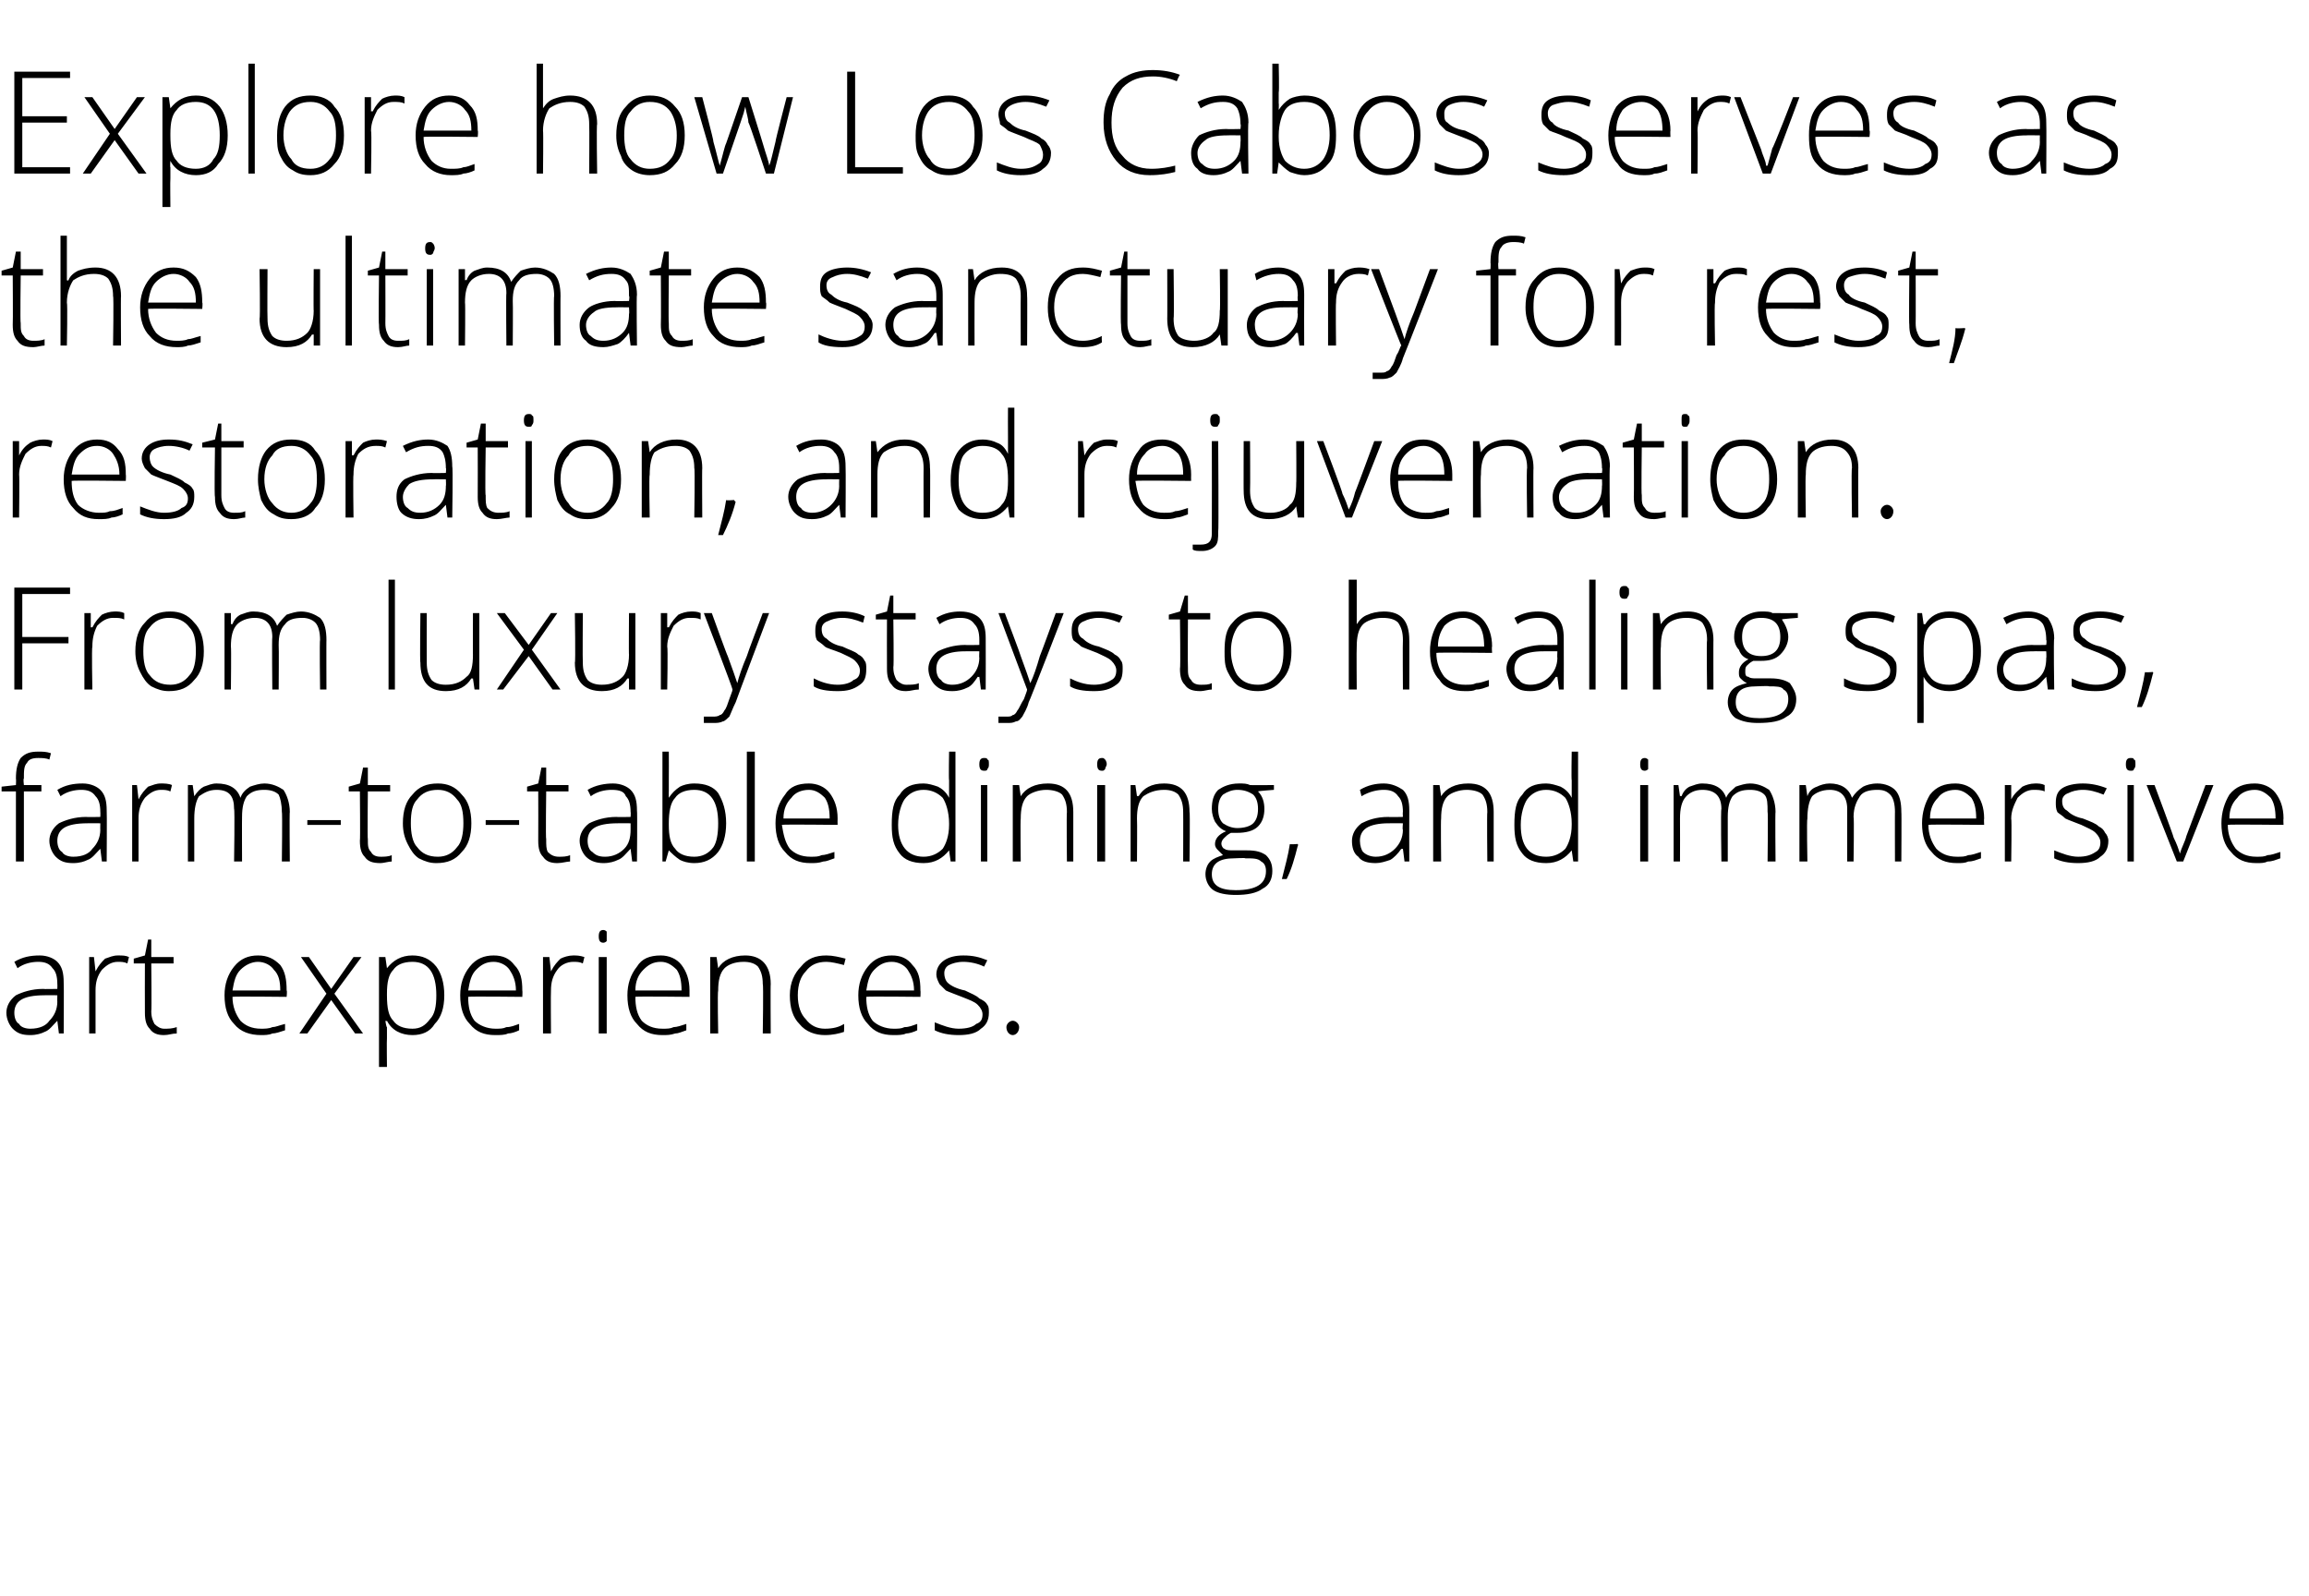 <?xml version="1.0" standalone="no"?>
<!DOCTYPE svg PUBLIC "-//W3C//DTD SVG 1.1//EN" "http://www.w3.org/Graphics/SVG/1.1/DTD/svg11.dtd">
<svg xmlns="http://www.w3.org/2000/svg" version="1.1" width="145px" height="100.2px" viewBox="0 -4 145 100.2" style="top:-4px">
  <desc>Explore how Los Cabos serves as the ultimate sanctuary for rest, restoration, and rejuvenation. From luxury stays to ...</desc>
  <defs/>
  <g id="Polygon10521">
    <path d="M 3.7 60.9 L 3.6 60.1 C 3.6 60.1 3.56 60.13 3.6 60.1 C 3.3 60.4 3.1 60.7 2.8 60.8 C 2.6 60.9 2.3 61 1.9 61 C 1.4 61 1.1 60.9 0.8 60.6 C 0.6 60.4 0.4 60 0.4 59.6 C 0.4 59.2 0.6 58.8 1 58.5 C 1.4 58.3 2 58.1 2.7 58.1 C 2.7 58.12 3.6 58.1 3.6 58.1 C 3.6 58.1 3.61 57.78 3.6 57.8 C 3.6 57.3 3.5 57 3.3 56.8 C 3.1 56.5 2.8 56.4 2.4 56.4 C 2 56.4 1.5 56.5 1.1 56.8 C 1.1 56.8 0.9 56.4 0.9 56.4 C 1.4 56.1 1.9 56 2.5 56 C 3 56 3.4 56.2 3.6 56.4 C 3.9 56.7 4 57.1 4 57.7 C 4.02 57.71 4 60.9 4 60.9 L 3.7 60.9 Z M 1.9 60.6 C 2.5 60.6 2.9 60.4 3.1 60.1 C 3.4 59.8 3.6 59.4 3.6 58.9 C 3.59 58.93 3.6 58.5 3.6 58.5 C 3.6 58.5 2.76 58.49 2.8 58.5 C 2.1 58.5 1.6 58.6 1.3 58.8 C 1 59 0.9 59.3 0.9 59.6 C 0.9 59.9 1 60.2 1.2 60.3 C 1.3 60.5 1.6 60.6 1.9 60.6 Z M 7.4 56 C 7.7 56 7.9 56 8.1 56.1 C 8.1 56.1 8 56.5 8 56.5 C 7.8 56.4 7.6 56.4 7.4 56.4 C 7 56.4 6.7 56.6 6.4 56.9 C 6.1 57.3 6 57.7 6 58.2 C 6 58.25 6 60.9 6 60.9 L 5.6 60.9 L 5.6 56.1 L 5.9 56.1 L 6 57 C 6 57 6.01 56.97 6 57 C 6.2 56.6 6.4 56.4 6.6 56.2 C 6.9 56.1 7.1 56 7.4 56 Z M 10.3 60.6 C 10.6 60.6 10.8 60.6 11.1 60.5 C 11.1 60.5 11.1 60.9 11.1 60.9 C 10.8 60.9 10.6 61 10.3 61 C 9.9 61 9.6 60.9 9.4 60.6 C 9.2 60.4 9.1 60.1 9.1 59.6 C 9.09 59.57 9.1 56.5 9.1 56.5 L 8.4 56.5 L 8.4 56.2 L 9.1 56 L 9.3 55 L 9.5 55 L 9.5 56.1 L 10.9 56.1 L 10.9 56.5 L 9.5 56.5 C 9.5 56.5 9.53 59.51 9.5 59.5 C 9.5 59.9 9.6 60.1 9.7 60.3 C 9.9 60.5 10.1 60.6 10.3 60.6 Z M 16.4 61 C 15.7 61 15.1 60.8 14.7 60.3 C 14.3 59.9 14.1 59.3 14.1 58.5 C 14.1 57.8 14.3 57.2 14.7 56.7 C 15.1 56.2 15.6 56 16.2 56 C 16.8 56 17.2 56.2 17.6 56.6 C 17.9 57 18 57.5 18 58.2 C 18.04 58.21 18 58.6 18 58.6 C 18 58.6 14.6 58.56 14.6 58.6 C 14.6 59.2 14.8 59.7 15.1 60.1 C 15.4 60.4 15.8 60.6 16.4 60.6 C 16.6 60.6 16.9 60.6 17.1 60.5 C 17.3 60.5 17.5 60.4 17.9 60.3 C 17.9 60.3 17.9 60.7 17.9 60.7 C 17.6 60.8 17.3 60.9 17.1 60.9 C 16.9 61 16.6 61 16.4 61 Z M 16.2 56.4 C 15.8 56.4 15.4 56.6 15.1 56.9 C 14.8 57.2 14.7 57.6 14.6 58.2 C 14.6 58.2 17.6 58.2 17.6 58.2 C 17.6 57.6 17.5 57.2 17.2 56.9 C 17 56.6 16.6 56.4 16.2 56.4 Z M 20.5 58.4 L 18.9 56.1 L 19.4 56.1 L 20.8 58.1 L 22.2 56.1 L 22.7 56.1 L 21 58.4 L 22.8 60.9 L 22.3 60.9 L 20.8 58.8 L 19.3 60.9 L 18.8 60.9 L 20.5 58.4 Z M 25.9 61 C 25.2 61 24.6 60.7 24.3 60.1 C 24.28 60.15 24.2 60.1 24.2 60.1 C 24.2 60.1 24.26 60.52 24.3 60.5 C 24.3 60.7 24.3 61 24.3 61.2 C 24.28 61.23 24.3 63 24.3 63 L 23.8 63 L 23.8 56.1 L 24.2 56.1 L 24.3 56.8 C 24.3 56.8 24.32 56.79 24.3 56.8 C 24.7 56.3 25.2 56 25.9 56 C 26.5 56 27 56.2 27.4 56.7 C 27.7 57.1 27.9 57.7 27.9 58.5 C 27.9 59.3 27.7 59.9 27.3 60.3 C 27 60.8 26.5 61 25.9 61 Z M 25.9 60.6 C 26.4 60.6 26.7 60.4 27 60 C 27.3 59.7 27.4 59.2 27.4 58.5 C 27.4 57.1 26.9 56.4 25.9 56.4 C 25.3 56.4 24.9 56.6 24.7 56.9 C 24.4 57.2 24.3 57.7 24.3 58.4 C 24.3 58.4 24.3 58.5 24.3 58.5 C 24.3 59.3 24.4 59.8 24.7 60.1 C 24.9 60.4 25.3 60.6 25.9 60.6 Z M 31.1 61 C 30.4 61 29.9 60.8 29.5 60.3 C 29.1 59.9 28.9 59.3 28.9 58.5 C 28.9 57.8 29.1 57.2 29.5 56.7 C 29.9 56.2 30.4 56 31 56 C 31.6 56 32 56.2 32.3 56.6 C 32.7 57 32.8 57.5 32.8 58.2 C 32.82 58.21 32.8 58.6 32.8 58.6 C 32.8 58.6 29.38 58.56 29.4 58.6 C 29.4 59.2 29.5 59.7 29.8 60.1 C 30.1 60.4 30.6 60.6 31.1 60.6 C 31.4 60.6 31.6 60.6 31.8 60.5 C 32.1 60.5 32.3 60.4 32.6 60.3 C 32.6 60.3 32.6 60.7 32.6 60.7 C 32.4 60.8 32.1 60.9 31.9 60.9 C 31.7 61 31.4 61 31.1 61 Z M 31 56.4 C 30.5 56.4 30.2 56.6 29.9 56.9 C 29.6 57.2 29.5 57.6 29.4 58.2 C 29.4 58.2 32.4 58.2 32.4 58.2 C 32.4 57.6 32.2 57.2 32 56.9 C 31.8 56.6 31.4 56.4 31 56.4 Z M 36 56 C 36.2 56 36.4 56 36.7 56.1 C 36.7 56.1 36.6 56.5 36.6 56.5 C 36.4 56.4 36.2 56.4 36 56.4 C 35.6 56.4 35.2 56.6 35 56.9 C 34.7 57.3 34.6 57.7 34.6 58.2 C 34.58 58.25 34.6 60.9 34.6 60.9 L 34.1 60.9 L 34.1 56.1 L 34.5 56.1 L 34.6 57 C 34.6 57 34.58 56.97 34.6 57 C 34.8 56.6 35 56.4 35.2 56.2 C 35.4 56.1 35.7 56 36 56 Z M 38.1 60.9 L 37.6 60.9 L 37.6 56.1 L 38.1 56.1 L 38.1 60.9 Z M 37.9 55.2 C 37.7 55.2 37.6 55.1 37.6 54.8 C 37.6 54.5 37.7 54.4 37.9 54.4 C 37.9 54.4 38 54.4 38.1 54.5 C 38.1 54.5 38.1 54.6 38.1 54.8 C 38.1 54.9 38.1 55 38.1 55.1 C 38 55.2 37.9 55.2 37.9 55.2 C 37.9 55.2 37.9 55.2 37.9 55.2 Z M 41.6 61 C 40.9 61 40.4 60.8 40 60.3 C 39.6 59.9 39.4 59.3 39.4 58.5 C 39.4 57.8 39.6 57.2 40 56.7 C 40.3 56.2 40.8 56 41.5 56 C 42 56 42.5 56.2 42.8 56.6 C 43.1 57 43.3 57.5 43.3 58.2 C 43.3 58.21 43.3 58.6 43.3 58.6 C 43.3 58.6 39.86 58.56 39.9 58.6 C 39.9 59.2 40 59.7 40.3 60.1 C 40.6 60.4 41 60.6 41.6 60.6 C 41.9 60.6 42.1 60.6 42.3 60.5 C 42.5 60.5 42.8 60.4 43.1 60.3 C 43.1 60.3 43.1 60.7 43.1 60.7 C 42.8 60.8 42.6 60.9 42.4 60.9 C 42.1 61 41.9 61 41.6 61 Z M 41.5 56.4 C 41 56.4 40.7 56.6 40.4 56.9 C 40.1 57.2 39.9 57.6 39.9 58.2 C 39.9 58.2 42.8 58.2 42.8 58.2 C 42.8 57.6 42.7 57.2 42.5 56.9 C 42.2 56.6 41.9 56.4 41.5 56.4 Z M 47.9 60.9 C 47.9 60.9 47.95 57.79 47.9 57.8 C 47.9 57.3 47.8 57 47.6 56.7 C 47.4 56.5 47.1 56.4 46.7 56.4 C 46.1 56.4 45.7 56.6 45.5 56.8 C 45.2 57.1 45.1 57.6 45.1 58.2 C 45.05 58.25 45.1 60.9 45.1 60.9 L 44.6 60.9 L 44.6 56.1 L 45 56.1 L 45.1 56.8 C 45.1 56.8 45.1 56.76 45.1 56.8 C 45.4 56.3 46 56 46.8 56 C 47.8 56 48.4 56.6 48.4 57.8 C 48.38 57.76 48.4 60.9 48.4 60.9 L 47.9 60.9 Z M 53 60.8 C 52.7 60.9 52.3 61 51.8 61 C 51.2 61 50.6 60.8 50.2 60.3 C 49.8 59.9 49.6 59.3 49.6 58.5 C 49.6 57.7 49.9 57.1 50.3 56.7 C 50.7 56.2 51.2 56 51.9 56 C 52.3 56 52.7 56.1 53.1 56.2 C 53.1 56.2 53 56.6 53 56.6 C 52.6 56.5 52.2 56.4 51.9 56.4 C 51.3 56.4 50.9 56.6 50.6 57 C 50.3 57.3 50.1 57.8 50.1 58.5 C 50.1 59.2 50.3 59.7 50.6 60 C 50.9 60.4 51.3 60.6 51.8 60.6 C 52.3 60.6 52.7 60.5 53 60.3 C 53.03 60.35 53 60.8 53 60.8 C 53 60.8 53.03 60.75 53 60.8 Z M 56.1 61 C 55.4 61 54.9 60.8 54.5 60.3 C 54.1 59.9 53.9 59.3 53.9 58.5 C 53.9 57.8 54.1 57.2 54.5 56.7 C 54.9 56.2 55.4 56 56 56 C 56.6 56 57 56.2 57.3 56.6 C 57.7 57 57.8 57.5 57.8 58.2 C 57.82 58.21 57.8 58.6 57.8 58.6 C 57.8 58.6 54.38 58.56 54.4 58.6 C 54.4 59.2 54.5 59.7 54.8 60.1 C 55.1 60.4 55.6 60.6 56.1 60.6 C 56.4 60.6 56.6 60.6 56.8 60.5 C 57.1 60.5 57.3 60.4 57.6 60.3 C 57.6 60.3 57.6 60.7 57.6 60.7 C 57.4 60.8 57.1 60.9 56.9 60.9 C 56.7 61 56.4 61 56.1 61 Z M 56 56.4 C 55.5 56.4 55.2 56.6 54.9 56.9 C 54.6 57.2 54.5 57.6 54.4 58.2 C 54.4 58.2 57.4 58.2 57.4 58.2 C 57.4 57.6 57.2 57.2 57 56.9 C 56.8 56.6 56.4 56.4 56 56.4 Z M 62.1 59.6 C 62.1 60.1 61.9 60.4 61.6 60.6 C 61.3 60.9 60.8 61 60.2 61 C 59.6 61 59.1 60.9 58.7 60.7 C 58.7 60.7 58.7 60.2 58.7 60.2 C 59.2 60.4 59.7 60.6 60.2 60.6 C 60.7 60.6 61.1 60.5 61.3 60.3 C 61.6 60.2 61.7 60 61.7 59.7 C 61.7 59.5 61.6 59.3 61.4 59.1 C 61.2 58.9 60.9 58.8 60.4 58.6 C 59.9 58.4 59.6 58.3 59.4 58.2 C 59.2 58 59.1 57.9 59 57.8 C 58.9 57.6 58.8 57.4 58.8 57.2 C 58.8 56.8 59 56.5 59.3 56.3 C 59.6 56.1 60 56 60.5 56 C 61.1 56 61.5 56.1 62 56.3 C 62 56.3 61.8 56.7 61.8 56.7 C 61.4 56.5 60.9 56.4 60.5 56.4 C 60.1 56.4 59.8 56.5 59.6 56.6 C 59.4 56.7 59.3 56.9 59.3 57.1 C 59.3 57.4 59.4 57.6 59.5 57.7 C 59.7 57.9 60.1 58.1 60.6 58.2 C 61 58.4 61.3 58.5 61.5 58.7 C 61.7 58.8 61.9 58.9 62 59.1 C 62.1 59.2 62.1 59.4 62.1 59.6 Z M 63.6 61 C 63.4 61 63.2 60.8 63.2 60.5 C 63.2 60.3 63.4 60.1 63.6 60.1 C 63.8 60.1 64 60.3 64 60.5 C 64 60.8 63.8 61 63.6 61 C 63.6 61 63.6 61 63.6 61 Z " stroke="none" fill="#000"/>
  </g>
  <g id="Polygon10520">
    <path d="M 2.6 45.7 L 1.5 45.7 L 1.5 50.1 L 1 50.1 L 1 45.7 L 0.1 45.7 L 0.1 45.4 L 1 45.3 C 1 45.3 1.02 44.9 1 44.9 C 1 44.3 1.1 43.9 1.3 43.6 C 1.6 43.3 1.9 43.2 2.4 43.2 C 2.7 43.2 2.9 43.2 3.2 43.3 C 3.2 43.3 3.1 43.7 3.1 43.7 C 2.9 43.6 2.6 43.6 2.4 43.6 C 2 43.6 1.8 43.7 1.7 43.9 C 1.5 44.1 1.5 44.4 1.5 44.9 C 1.45 44.87 1.5 45.3 1.5 45.3 L 2.6 45.3 L 2.6 45.7 Z M 6.4 50.1 L 6.3 49.3 C 6.3 49.3 6.25 49.33 6.3 49.3 C 6 49.6 5.8 49.9 5.5 50 C 5.3 50.1 5 50.2 4.6 50.2 C 4.1 50.2 3.8 50.1 3.5 49.8 C 3.3 49.6 3.1 49.2 3.1 48.8 C 3.1 48.4 3.3 48 3.7 47.7 C 4.1 47.5 4.7 47.3 5.4 47.3 C 5.4 47.32 6.3 47.3 6.3 47.3 C 6.3 47.3 6.31 46.98 6.3 47 C 6.3 46.5 6.2 46.2 6 46 C 5.8 45.7 5.5 45.6 5.1 45.6 C 4.7 45.6 4.2 45.7 3.8 46 C 3.8 46 3.6 45.6 3.6 45.6 C 4.1 45.3 4.6 45.2 5.2 45.2 C 5.7 45.2 6.1 45.4 6.3 45.6 C 6.6 45.9 6.7 46.3 6.7 46.9 C 6.72 46.91 6.7 50.1 6.7 50.1 L 6.4 50.1 Z M 4.6 49.8 C 5.2 49.8 5.6 49.6 5.8 49.3 C 6.1 49 6.3 48.6 6.3 48.1 C 6.29 48.13 6.3 47.7 6.3 47.7 C 6.3 47.7 5.45 47.69 5.5 47.7 C 4.8 47.7 4.3 47.8 4 48 C 3.7 48.2 3.6 48.5 3.6 48.8 C 3.6 49.1 3.7 49.4 3.9 49.5 C 4 49.7 4.3 49.8 4.6 49.8 Z M 10.1 45.2 C 10.3 45.2 10.6 45.2 10.8 45.3 C 10.8 45.3 10.7 45.7 10.7 45.7 C 10.5 45.6 10.3 45.6 10.1 45.6 C 9.7 45.6 9.4 45.8 9.1 46.1 C 8.8 46.5 8.7 46.9 8.7 47.4 C 8.7 47.45 8.7 50.1 8.7 50.1 L 8.3 50.1 L 8.3 45.3 L 8.6 45.3 L 8.7 46.2 C 8.7 46.2 8.71 46.17 8.7 46.2 C 8.9 45.8 9.1 45.6 9.3 45.4 C 9.6 45.3 9.8 45.2 10.1 45.2 Z M 17.7 50.1 C 17.7 50.1 17.74 46.95 17.7 47 C 17.7 46.5 17.6 46.1 17.5 45.9 C 17.3 45.7 17 45.6 16.6 45.6 C 16.1 45.6 15.8 45.7 15.5 46 C 15.3 46.3 15.2 46.7 15.2 47.3 C 15.19 47.29 15.2 50.1 15.2 50.1 L 14.7 50.1 C 14.7 50.1 14.75 46.82 14.7 46.8 C 14.7 46 14.4 45.6 13.6 45.6 C 13.1 45.6 12.8 45.8 12.5 46 C 12.3 46.3 12.2 46.8 12.2 47.4 C 12.2 47.45 12.2 50.1 12.2 50.1 L 11.8 50.1 L 11.8 45.3 L 12.1 45.3 L 12.2 46 C 12.2 46 12.25 45.96 12.2 46 C 12.4 45.7 12.6 45.5 12.8 45.4 C 13.1 45.3 13.3 45.2 13.6 45.2 C 14.4 45.2 14.9 45.5 15.1 46.1 C 15.1 46.1 15.1 46.1 15.1 46.1 C 15.2 45.8 15.4 45.6 15.7 45.4 C 16 45.3 16.3 45.2 16.6 45.2 C 17.1 45.2 17.5 45.4 17.8 45.6 C 18 45.9 18.2 46.4 18.2 47 C 18.17 46.96 18.2 50.1 18.2 50.1 L 17.7 50.1 Z M 19.3 47.8 L 19.3 47.5 L 21.4 47.5 L 21.4 47.8 L 19.3 47.8 Z M 23.9 49.8 C 24.1 49.8 24.4 49.8 24.6 49.7 C 24.6 49.7 24.6 50.1 24.6 50.1 C 24.4 50.1 24.1 50.2 23.9 50.2 C 23.4 50.2 23.1 50.1 22.9 49.8 C 22.7 49.6 22.6 49.3 22.6 48.8 C 22.63 48.77 22.6 45.7 22.6 45.7 L 21.9 45.7 L 21.9 45.4 L 22.6 45.2 L 22.8 44.2 L 23.1 44.2 L 23.1 45.3 L 24.5 45.3 L 24.5 45.7 L 23.1 45.7 C 23.1 45.7 23.07 48.71 23.1 48.7 C 23.1 49.1 23.1 49.3 23.3 49.5 C 23.4 49.7 23.6 49.8 23.9 49.8 Z M 29.6 47.7 C 29.6 48.5 29.4 49.1 29 49.5 C 28.6 50 28.1 50.2 27.4 50.2 C 27 50.2 26.7 50.1 26.3 49.9 C 26 49.7 25.8 49.4 25.6 49 C 25.4 48.6 25.3 48.2 25.3 47.7 C 25.3 46.9 25.5 46.3 25.9 45.9 C 26.3 45.4 26.8 45.2 27.5 45.2 C 28.1 45.2 28.6 45.4 29 45.9 C 29.4 46.3 29.6 46.9 29.6 47.7 Z M 25.8 47.7 C 25.8 48.3 25.9 48.9 26.2 49.2 C 26.5 49.6 26.9 49.8 27.5 49.8 C 28 49.8 28.4 49.6 28.7 49.2 C 29 48.9 29.1 48.3 29.1 47.7 C 29.1 47 29 46.5 28.7 46.2 C 28.4 45.8 28 45.6 27.5 45.6 C 26.9 45.6 26.5 45.8 26.2 46.2 C 25.9 46.5 25.8 47 25.8 47.7 Z M 30.5 47.8 L 30.5 47.5 L 32.6 47.5 L 32.6 47.8 L 30.5 47.8 Z M 35.1 49.8 C 35.3 49.8 35.6 49.8 35.8 49.7 C 35.8 49.7 35.8 50.1 35.8 50.1 C 35.6 50.1 35.3 50.2 35 50.2 C 34.6 50.2 34.3 50.1 34.1 49.8 C 33.9 49.6 33.8 49.3 33.8 48.8 C 33.81 48.77 33.8 45.7 33.8 45.7 L 33.1 45.7 L 33.1 45.4 L 33.8 45.2 L 34 44.2 L 34.3 44.2 L 34.3 45.3 L 35.7 45.3 L 35.7 45.7 L 34.3 45.7 C 34.3 45.7 34.26 48.71 34.3 48.7 C 34.3 49.1 34.3 49.3 34.4 49.5 C 34.6 49.7 34.8 49.8 35.1 49.8 Z M 39.7 50.1 L 39.6 49.3 C 39.6 49.3 39.56 49.33 39.6 49.3 C 39.3 49.6 39.1 49.9 38.8 50 C 38.6 50.1 38.3 50.2 37.9 50.2 C 37.5 50.2 37.1 50.1 36.8 49.8 C 36.6 49.6 36.4 49.2 36.4 48.8 C 36.4 48.4 36.6 48 37 47.7 C 37.4 47.5 38 47.3 38.7 47.3 C 38.71 47.32 39.6 47.3 39.6 47.3 C 39.6 47.3 39.62 46.98 39.6 47 C 39.6 46.5 39.5 46.2 39.3 46 C 39.2 45.7 38.9 45.6 38.4 45.6 C 38 45.6 37.5 45.7 37.1 46 C 37.1 46 36.9 45.6 36.9 45.6 C 37.4 45.3 38 45.2 38.5 45.2 C 39 45.2 39.4 45.4 39.6 45.6 C 39.9 45.9 40 46.3 40 46.9 C 40.03 46.91 40 50.1 40 50.1 L 39.7 50.1 Z M 38 49.8 C 38.5 49.8 38.9 49.6 39.2 49.3 C 39.5 49 39.6 48.6 39.6 48.1 C 39.6 48.13 39.6 47.7 39.6 47.7 C 39.6 47.7 38.76 47.69 38.8 47.7 C 38.1 47.7 37.6 47.8 37.3 48 C 37 48.2 36.9 48.5 36.9 48.8 C 36.9 49.1 37 49.4 37.2 49.5 C 37.4 49.7 37.6 49.8 38 49.8 Z M 43.6 45.2 C 44.3 45.2 44.8 45.4 45.1 45.8 C 45.4 46.3 45.6 46.9 45.6 47.7 C 45.6 48.5 45.4 49.1 45.1 49.5 C 44.7 50 44.2 50.2 43.6 50.2 C 43.2 50.2 42.9 50.1 42.7 50 C 42.4 49.8 42.2 49.6 42 49.4 C 42.01 49.37 42 49.4 42 49.4 L 41.8 50.1 L 41.6 50.1 L 41.6 43.2 L 42 43.2 C 42 43.2 42.01 44.97 42 45 C 42 45.2 42 45.5 42 45.7 C 41.99 45.68 42 46.1 42 46.1 C 42 46.1 42.01 46.05 42 46.1 C 42.2 45.8 42.4 45.6 42.7 45.4 C 42.9 45.3 43.2 45.2 43.6 45.2 Z M 45.1 47.7 C 45.1 46.3 44.6 45.6 43.6 45.6 C 43 45.6 42.6 45.8 42.4 46.1 C 42.1 46.4 42 47 42 47.7 C 42 47.7 42 47.8 42 47.8 C 42 48.5 42.1 49 42.4 49.3 C 42.6 49.6 43 49.8 43.6 49.8 C 44.1 49.8 44.5 49.6 44.8 49.2 C 45 48.9 45.1 48.4 45.1 47.7 C 45.1 47.7 45.1 47.7 45.1 47.7 Z M 47.4 50.1 L 46.9 50.1 L 46.9 43.2 L 47.4 43.2 L 47.4 50.1 Z M 50.9 50.2 C 50.2 50.2 49.7 50 49.3 49.5 C 48.9 49.1 48.7 48.5 48.7 47.7 C 48.7 47 48.9 46.4 49.3 45.9 C 49.6 45.4 50.1 45.2 50.8 45.2 C 51.3 45.2 51.8 45.4 52.1 45.8 C 52.4 46.2 52.6 46.7 52.6 47.4 C 52.59 47.41 52.6 47.8 52.6 47.8 C 52.6 47.8 49.15 47.76 49.1 47.8 C 49.2 48.4 49.3 48.9 49.6 49.3 C 49.9 49.6 50.3 49.8 50.9 49.8 C 51.2 49.8 51.4 49.8 51.6 49.7 C 51.8 49.7 52.1 49.6 52.4 49.5 C 52.4 49.5 52.4 49.9 52.4 49.9 C 52.1 50 51.9 50.1 51.7 50.1 C 51.4 50.2 51.2 50.2 50.9 50.2 Z M 50.8 45.6 C 50.3 45.6 49.9 45.8 49.7 46.1 C 49.4 46.4 49.2 46.8 49.2 47.4 C 49.2 47.4 52.1 47.4 52.1 47.4 C 52.1 46.8 52 46.4 51.8 46.1 C 51.5 45.8 51.2 45.6 50.8 45.6 Z M 58 45.2 C 58.3 45.2 58.6 45.3 58.9 45.4 C 59.1 45.5 59.4 45.7 59.6 46.1 C 59.6 46.1 59.6 46.1 59.6 46.1 C 59.6 45.7 59.6 45.3 59.6 45 C 59.57 44.97 59.6 43.2 59.6 43.2 L 60 43.2 L 60 50.1 L 59.7 50.1 L 59.6 49.4 C 59.6 49.4 59.57 49.36 59.6 49.4 C 59.2 49.9 58.7 50.2 58 50.2 C 57.3 50.2 56.8 50 56.5 49.6 C 56.1 49.1 56 48.6 56 47.8 C 56 46.9 56.1 46.3 56.5 45.9 C 56.8 45.4 57.3 45.2 58 45.2 Z M 58 45.6 C 57.5 45.6 57.1 45.8 56.8 46.2 C 56.6 46.5 56.4 47.1 56.4 47.8 C 56.4 49.1 57 49.8 58 49.8 C 58.5 49.8 58.9 49.6 59.2 49.3 C 59.4 49 59.6 48.5 59.6 47.8 C 59.6 47.8 59.6 47.7 59.6 47.7 C 59.6 47 59.4 46.4 59.2 46.1 C 58.9 45.8 58.5 45.6 58 45.6 Z M 62 50.1 L 61.6 50.1 L 61.6 45.3 L 62 45.3 L 62 50.1 Z M 61.8 44.4 C 61.6 44.4 61.5 44.3 61.5 44 C 61.5 43.7 61.6 43.6 61.8 43.6 C 61.9 43.6 62 43.6 62 43.7 C 62.1 43.7 62.1 43.8 62.1 44 C 62.1 44.1 62.1 44.2 62 44.3 C 62 44.4 61.9 44.4 61.8 44.4 C 61.8 44.4 61.8 44.4 61.8 44.4 Z M 67 50.1 C 67 50.1 66.97 46.99 67 47 C 67 46.5 66.9 46.2 66.7 45.9 C 66.5 45.7 66.1 45.6 65.7 45.6 C 65.2 45.6 64.7 45.8 64.5 46 C 64.2 46.3 64.1 46.8 64.1 47.4 C 64.07 47.45 64.1 50.1 64.1 50.1 L 63.6 50.1 L 63.6 45.3 L 64 45.3 L 64.1 46 C 64.1 46 64.12 45.96 64.1 46 C 64.4 45.5 65 45.2 65.8 45.2 C 66.9 45.2 67.4 45.8 67.4 47 C 67.4 46.96 67.4 50.1 67.4 50.1 L 67 50.1 Z M 69.4 50.1 L 68.9 50.1 L 68.9 45.3 L 69.4 45.3 L 69.4 50.1 Z M 69.2 44.4 C 69 44.4 68.9 44.3 68.9 44 C 68.9 43.7 69 43.6 69.2 43.6 C 69.3 43.6 69.3 43.6 69.4 43.7 C 69.4 43.7 69.5 43.8 69.5 44 C 69.5 44.1 69.4 44.2 69.4 44.3 C 69.3 44.4 69.3 44.4 69.2 44.4 C 69.2 44.4 69.2 44.4 69.2 44.4 Z M 74.3 50.1 C 74.3 50.1 74.31 46.99 74.3 47 C 74.3 46.5 74.2 46.2 74 45.9 C 73.8 45.7 73.5 45.6 73.1 45.6 C 72.5 45.6 72.1 45.8 71.8 46 C 71.5 46.3 71.4 46.8 71.4 47.4 C 71.42 47.45 71.4 50.1 71.4 50.1 L 71 50.1 L 71 45.3 L 71.3 45.3 L 71.4 46 C 71.4 46 71.46 45.96 71.5 46 C 71.8 45.5 72.3 45.2 73.1 45.2 C 74.2 45.2 74.7 45.8 74.7 47 C 74.74 46.96 74.7 50.1 74.7 50.1 L 74.3 50.1 Z M 80 45.3 L 80 45.6 C 80 45.6 79.03 45.67 79 45.7 C 79.3 46 79.4 46.4 79.4 46.8 C 79.4 47.2 79.3 47.6 79 47.9 C 78.7 48.2 78.2 48.3 77.7 48.3 C 77.5 48.3 77.4 48.3 77.3 48.3 C 77.1 48.4 77 48.5 76.9 48.6 C 76.8 48.7 76.7 48.8 76.7 49 C 76.7 49.1 76.8 49.3 76.9 49.3 C 77 49.4 77.2 49.4 77.5 49.4 C 77.5 49.4 78.3 49.4 78.3 49.4 C 78.9 49.4 79.2 49.5 79.5 49.7 C 79.8 50 79.9 50.3 79.9 50.7 C 79.9 51.2 79.7 51.6 79.3 51.8 C 78.9 52.1 78.3 52.2 77.6 52.2 C 77 52.2 76.5 52.1 76.2 51.9 C 75.9 51.7 75.7 51.3 75.7 50.9 C 75.7 50.6 75.8 50.3 76 50.1 C 76.2 49.9 76.5 49.8 76.8 49.7 C 76.7 49.6 76.6 49.5 76.5 49.4 C 76.4 49.3 76.3 49.2 76.3 49 C 76.3 48.7 76.5 48.4 77 48.2 C 76.7 48.1 76.5 47.9 76.3 47.6 C 76.2 47.4 76.1 47.1 76.1 46.8 C 76.1 46.3 76.2 45.9 76.5 45.6 C 76.8 45.4 77.2 45.2 77.8 45.2 C 78.1 45.2 78.3 45.2 78.5 45.3 C 78.49 45.31 80 45.3 80 45.3 Z M 77.5 49.9 C 76.6 49.9 76.1 50.2 76.1 50.9 C 76.1 51.6 76.6 51.9 77.6 51.9 C 78.9 51.9 79.5 51.5 79.5 50.7 C 79.5 50.4 79.4 50.2 79.2 50.1 C 79 49.9 78.7 49.9 78.2 49.9 C 78.24 49.86 77.5 49.9 77.5 49.9 C 77.5 49.9 77.46 49.86 77.5 49.9 Z M 76.5 46.8 C 76.5 47.2 76.6 47.5 76.8 47.7 C 77.1 47.9 77.4 48 77.7 48 C 78.1 48 78.5 47.9 78.7 47.7 C 78.9 47.5 79 47.2 79 46.8 C 79 46.4 78.9 46.1 78.7 45.9 C 78.4 45.7 78.1 45.6 77.7 45.6 C 77.4 45.6 77.1 45.7 76.8 45.9 C 76.6 46.1 76.5 46.4 76.5 46.8 Z M 81.5 49 C 81.5 49 81.54 49.13 81.5 49.1 C 81.3 49.9 81.1 50.6 80.8 51.2 C 80.8 51.2 80.5 51.2 80.5 51.2 C 80.7 50.4 80.9 49.7 81 49 C 80.98 49.04 81.5 49 81.5 49 Z M 88.2 50.1 L 88.1 49.3 C 88.1 49.3 88.02 49.33 88 49.3 C 87.8 49.6 87.5 49.9 87.3 50 C 87 50.1 86.7 50.2 86.4 50.2 C 85.9 50.2 85.5 50.1 85.3 49.8 C 85 49.6 84.9 49.2 84.9 48.8 C 84.9 48.4 85.1 48 85.5 47.7 C 85.9 47.5 86.4 47.3 87.2 47.3 C 87.17 47.32 88.1 47.3 88.1 47.3 C 88.1 47.3 88.08 46.98 88.1 47 C 88.1 46.5 88 46.2 87.8 46 C 87.6 45.7 87.3 45.6 86.9 45.6 C 86.5 45.6 86 45.7 85.5 46 C 85.5 46 85.4 45.6 85.4 45.6 C 85.9 45.3 86.4 45.2 86.9 45.2 C 87.4 45.2 87.8 45.4 88.1 45.6 C 88.4 45.9 88.5 46.3 88.5 46.9 C 88.49 46.91 88.5 50.1 88.5 50.1 L 88.2 50.1 Z M 86.4 49.8 C 86.9 49.8 87.3 49.6 87.6 49.3 C 87.9 49 88.1 48.6 88.1 48.1 C 88.06 48.13 88.1 47.7 88.1 47.7 C 88.1 47.7 87.22 47.69 87.2 47.7 C 86.6 47.7 86.1 47.8 85.8 48 C 85.5 48.2 85.4 48.5 85.4 48.8 C 85.4 49.1 85.5 49.4 85.6 49.5 C 85.8 49.7 86.1 49.8 86.4 49.8 Z M 93.4 50.1 C 93.4 50.1 93.37 46.99 93.4 47 C 93.4 46.5 93.3 46.2 93.1 45.9 C 92.9 45.7 92.5 45.6 92.1 45.6 C 91.6 45.6 91.1 45.8 90.9 46 C 90.6 46.3 90.5 46.8 90.5 47.4 C 90.47 47.45 90.5 50.1 90.5 50.1 L 90 50.1 L 90 45.3 L 90.4 45.3 L 90.5 46 C 90.5 46 90.51 45.96 90.5 46 C 90.8 45.5 91.4 45.2 92.2 45.2 C 93.3 45.2 93.8 45.8 93.8 47 C 93.8 46.96 93.8 50.1 93.8 50.1 L 93.4 50.1 Z M 97.1 45.2 C 97.4 45.2 97.7 45.3 98 45.4 C 98.2 45.5 98.5 45.7 98.7 46.1 C 98.7 46.1 98.7 46.1 98.7 46.1 C 98.7 45.7 98.7 45.3 98.7 45 C 98.67 44.97 98.7 43.2 98.7 43.2 L 99.1 43.2 L 99.1 50.1 L 98.8 50.1 L 98.7 49.4 C 98.7 49.4 98.67 49.36 98.7 49.4 C 98.3 49.9 97.8 50.2 97.1 50.2 C 96.4 50.2 95.9 50 95.6 49.6 C 95.2 49.1 95.1 48.6 95.1 47.8 C 95.1 46.9 95.2 46.3 95.6 45.9 C 95.9 45.4 96.4 45.2 97.1 45.2 Z M 97.1 45.6 C 96.6 45.6 96.2 45.8 95.9 46.2 C 95.7 46.5 95.5 47.1 95.5 47.8 C 95.5 49.1 96 49.8 97.1 49.8 C 97.6 49.8 98 49.6 98.3 49.3 C 98.5 49 98.7 48.5 98.7 47.8 C 98.7 47.8 98.7 47.7 98.7 47.7 C 98.7 47 98.5 46.4 98.3 46.1 C 98 45.8 97.6 45.6 97.1 45.6 Z M 103.5 50.1 L 103 50.1 L 103 45.3 L 103.5 45.3 L 103.5 50.1 Z M 103.3 44.4 C 103.1 44.4 103 44.3 103 44 C 103 43.7 103.1 43.6 103.3 43.6 C 103.3 43.6 103.4 43.6 103.5 43.7 C 103.5 43.7 103.5 43.8 103.5 44 C 103.5 44.1 103.5 44.2 103.5 44.3 C 103.4 44.4 103.3 44.4 103.3 44.4 C 103.3 44.4 103.3 44.4 103.3 44.4 Z M 111 50.1 C 111 50.1 111.04 46.95 111 47 C 111 46.5 111 46.1 110.8 45.9 C 110.6 45.7 110.3 45.6 109.9 45.6 C 109.4 45.6 109.1 45.7 108.8 46 C 108.6 46.3 108.5 46.7 108.5 47.3 C 108.5 47.29 108.5 50.1 108.5 50.1 L 108.1 50.1 C 108.1 50.1 108.05 46.82 108.1 46.8 C 108.1 46 107.7 45.6 106.9 45.6 C 106.4 45.6 106.1 45.8 105.9 46 C 105.6 46.3 105.5 46.8 105.5 47.4 C 105.51 47.45 105.5 50.1 105.5 50.1 L 105.1 50.1 L 105.1 45.3 L 105.4 45.3 L 105.5 46 C 105.5 46 105.55 45.96 105.6 46 C 105.7 45.7 105.9 45.5 106.1 45.4 C 106.4 45.3 106.6 45.2 106.9 45.2 C 107.7 45.2 108.2 45.5 108.4 46.1 C 108.4 46.1 108.4 46.1 108.4 46.1 C 108.5 45.8 108.8 45.6 109 45.4 C 109.3 45.3 109.6 45.2 109.9 45.2 C 110.4 45.2 110.8 45.4 111.1 45.6 C 111.3 45.9 111.5 46.4 111.5 47 C 111.47 46.96 111.5 50.1 111.5 50.1 L 111 50.1 Z M 119 50.1 C 119 50.1 118.99 46.95 119 47 C 119 46.5 118.9 46.1 118.7 45.9 C 118.5 45.7 118.3 45.6 117.9 45.6 C 117.4 45.6 117 45.7 116.8 46 C 116.6 46.3 116.4 46.7 116.4 47.3 C 116.44 47.29 116.4 50.1 116.4 50.1 L 116 50.1 C 116 50.1 116 46.82 116 46.8 C 116 46 115.6 45.6 114.9 45.6 C 114.4 45.6 114 45.8 113.8 46 C 113.6 46.3 113.5 46.8 113.5 47.4 C 113.45 47.45 113.5 50.1 113.5 50.1 L 113 50.1 L 113 45.3 L 113.4 45.3 L 113.5 46 C 113.5 46 113.5 45.96 113.5 46 C 113.6 45.7 113.8 45.5 114.1 45.4 C 114.3 45.3 114.6 45.2 114.9 45.2 C 115.6 45.2 116.1 45.5 116.3 46.1 C 116.3 46.1 116.3 46.1 116.3 46.1 C 116.5 45.8 116.7 45.6 117 45.4 C 117.2 45.3 117.5 45.2 117.9 45.2 C 118.4 45.2 118.8 45.4 119 45.6 C 119.3 45.9 119.4 46.4 119.4 47 C 119.42 46.96 119.4 50.1 119.4 50.1 L 119 50.1 Z M 122.9 50.2 C 122.2 50.2 121.7 50 121.3 49.5 C 120.9 49.1 120.7 48.5 120.7 47.7 C 120.7 47 120.9 46.4 121.2 45.9 C 121.6 45.4 122.1 45.2 122.8 45.2 C 123.3 45.2 123.8 45.4 124.1 45.8 C 124.4 46.2 124.6 46.7 124.6 47.4 C 124.58 47.41 124.6 47.8 124.6 47.8 C 124.6 47.8 121.14 47.76 121.1 47.8 C 121.1 48.4 121.3 48.9 121.6 49.3 C 121.9 49.6 122.3 49.8 122.9 49.8 C 123.2 49.8 123.4 49.8 123.6 49.7 C 123.8 49.7 124.1 49.6 124.4 49.5 C 124.4 49.5 124.4 49.9 124.4 49.9 C 124.1 50 123.9 50.1 123.6 50.1 C 123.4 50.2 123.2 50.2 122.9 50.2 Z M 122.8 45.6 C 122.3 45.6 121.9 45.8 121.7 46.1 C 121.4 46.4 121.2 46.8 121.2 47.4 C 121.2 47.4 124.1 47.4 124.1 47.4 C 124.1 46.8 124 46.4 123.8 46.1 C 123.5 45.8 123.2 45.6 122.8 45.6 Z M 127.8 45.2 C 128 45.2 128.2 45.2 128.4 45.3 C 128.4 45.3 128.4 45.7 128.4 45.7 C 128.2 45.6 127.9 45.6 127.7 45.6 C 127.3 45.6 127 45.8 126.7 46.1 C 126.5 46.5 126.3 46.9 126.3 47.4 C 126.34 47.45 126.3 50.1 126.3 50.1 L 125.9 50.1 L 125.9 45.3 L 126.3 45.3 L 126.3 46.2 C 126.3 46.2 126.35 46.17 126.3 46.2 C 126.5 45.8 126.8 45.6 127 45.4 C 127.2 45.3 127.5 45.2 127.8 45.2 Z M 132.4 48.8 C 132.4 49.3 132.2 49.6 131.9 49.8 C 131.6 50.1 131.1 50.2 130.5 50.2 C 129.9 50.2 129.4 50.1 129 49.9 C 129 49.9 129 49.4 129 49.4 C 129.5 49.6 130 49.8 130.5 49.8 C 131 49.8 131.3 49.7 131.6 49.5 C 131.8 49.4 131.9 49.2 131.9 48.9 C 131.9 48.7 131.8 48.5 131.6 48.3 C 131.4 48.1 131.1 48 130.7 47.8 C 130.2 47.6 129.9 47.5 129.7 47.4 C 129.5 47.2 129.3 47.1 129.2 47 C 129.1 46.8 129.1 46.6 129.1 46.4 C 129.1 46 129.2 45.7 129.5 45.5 C 129.8 45.3 130.3 45.2 130.8 45.2 C 131.3 45.2 131.8 45.3 132.3 45.5 C 132.3 45.5 132.1 45.9 132.1 45.9 C 131.6 45.7 131.2 45.6 130.8 45.6 C 130.4 45.6 130.1 45.7 129.9 45.8 C 129.6 45.9 129.5 46.1 129.5 46.3 C 129.5 46.6 129.6 46.8 129.8 46.9 C 130 47.1 130.3 47.3 130.8 47.4 C 131.3 47.6 131.6 47.7 131.8 47.9 C 132 48 132.1 48.1 132.2 48.3 C 132.3 48.4 132.4 48.6 132.4 48.8 Z M 134 50.1 L 133.6 50.1 L 133.6 45.3 L 134 45.3 L 134 50.1 Z M 133.8 44.4 C 133.6 44.4 133.5 44.3 133.5 44 C 133.5 43.7 133.6 43.6 133.8 43.6 C 133.9 43.6 134 43.6 134 43.7 C 134.1 43.7 134.1 43.8 134.1 44 C 134.1 44.1 134.1 44.2 134 44.3 C 134 44.4 133.9 44.4 133.8 44.4 C 133.8 44.4 133.8 44.4 133.8 44.4 Z M 136.7 50.1 L 134.8 45.3 L 135.3 45.3 C 135.3 45.3 136.52 48.56 136.5 48.6 C 136.7 49 136.8 49.3 136.9 49.6 C 136.9 49.6 136.9 49.6 136.9 49.6 C 137 49.2 137.2 48.9 137.3 48.5 C 137.28 48.55 138.5 45.3 138.5 45.3 L 139 45.3 L 137.1 50.1 L 136.7 50.1 Z M 141.7 50.2 C 141 50.2 140.5 50 140.1 49.5 C 139.7 49.1 139.5 48.5 139.5 47.7 C 139.5 47 139.7 46.4 140 45.9 C 140.4 45.4 140.9 45.2 141.6 45.2 C 142.1 45.2 142.6 45.4 142.9 45.8 C 143.2 46.2 143.4 46.7 143.4 47.4 C 143.38 47.41 143.4 47.8 143.4 47.8 C 143.4 47.8 139.94 47.76 139.9 47.8 C 139.9 48.4 140.1 48.9 140.4 49.3 C 140.7 49.6 141.1 49.8 141.7 49.8 C 142 49.8 142.2 49.8 142.4 49.7 C 142.6 49.7 142.9 49.6 143.2 49.5 C 143.2 49.5 143.2 49.9 143.2 49.9 C 142.9 50 142.7 50.1 142.4 50.1 C 142.2 50.2 142 50.2 141.7 50.2 Z M 141.6 45.6 C 141.1 45.6 140.7 45.8 140.5 46.1 C 140.2 46.4 140 46.8 140 47.4 C 140 47.4 142.9 47.4 142.9 47.4 C 142.9 46.8 142.8 46.4 142.6 46.1 C 142.3 45.8 142 45.6 141.6 45.6 Z " stroke="none" fill="#000"/>
  </g>
  <g id="Polygon10519">
    <path d="M 1.4 39.3 L 0.9 39.3 L 0.9 32.9 L 4.4 32.9 L 4.4 33.3 L 1.4 33.3 L 1.4 36 L 4.3 36 L 4.3 36.4 L 1.4 36.4 L 1.4 39.3 Z M 7.2 34.4 C 7.4 34.4 7.6 34.4 7.8 34.5 C 7.8 34.5 7.8 34.9 7.8 34.9 C 7.6 34.8 7.4 34.8 7.1 34.8 C 6.7 34.8 6.4 35 6.1 35.3 C 5.9 35.7 5.8 36.1 5.8 36.6 C 5.75 36.65 5.8 39.3 5.8 39.3 L 5.3 39.3 L 5.3 34.5 L 5.7 34.5 L 5.7 35.4 C 5.7 35.4 5.76 35.37 5.8 35.4 C 6 35 6.2 34.8 6.4 34.6 C 6.6 34.5 6.9 34.4 7.2 34.4 Z M 12.8 36.9 C 12.8 37.7 12.6 38.3 12.2 38.7 C 11.8 39.2 11.3 39.4 10.6 39.4 C 10.2 39.4 9.9 39.3 9.5 39.1 C 9.2 38.9 9 38.6 8.8 38.2 C 8.6 37.8 8.5 37.4 8.5 36.9 C 8.5 36.1 8.7 35.5 9.1 35.1 C 9.5 34.6 10 34.4 10.7 34.4 C 11.3 34.4 11.8 34.6 12.2 35.1 C 12.6 35.5 12.8 36.1 12.8 36.9 Z M 9 36.9 C 9 37.5 9.1 38.1 9.4 38.4 C 9.7 38.8 10.1 39 10.7 39 C 11.2 39 11.6 38.8 11.9 38.4 C 12.2 38.1 12.3 37.5 12.3 36.9 C 12.3 36.2 12.2 35.7 11.9 35.4 C 11.6 35 11.2 34.8 10.6 34.8 C 10.1 34.8 9.7 35 9.4 35.4 C 9.1 35.7 9 36.2 9 36.9 Z M 20.1 39.3 C 20.1 39.3 20.06 36.15 20.1 36.2 C 20.1 35.7 20 35.3 19.8 35.1 C 19.6 34.9 19.3 34.8 19 34.8 C 18.5 34.8 18.1 34.9 17.9 35.2 C 17.6 35.5 17.5 35.9 17.5 36.5 C 17.52 36.49 17.5 39.3 17.5 39.3 L 17.1 39.3 C 17.1 39.3 17.07 36.02 17.1 36 C 17.1 35.2 16.7 34.8 16 34.8 C 15.5 34.8 15.1 35 14.9 35.2 C 14.6 35.5 14.5 36 14.5 36.6 C 14.53 36.65 14.5 39.3 14.5 39.3 L 14.1 39.3 L 14.1 34.5 L 14.5 34.5 L 14.5 35.2 C 14.5 35.2 14.57 35.16 14.6 35.2 C 14.7 34.9 14.9 34.7 15.1 34.6 C 15.4 34.5 15.6 34.4 15.9 34.4 C 16.7 34.4 17.2 34.7 17.4 35.3 C 17.4 35.3 17.4 35.3 17.4 35.3 C 17.6 35 17.8 34.8 18 34.6 C 18.3 34.5 18.6 34.4 18.9 34.4 C 19.4 34.4 19.8 34.6 20.1 34.8 C 20.4 35.1 20.5 35.6 20.5 36.2 C 20.49 36.16 20.5 39.3 20.5 39.3 L 20.1 39.3 Z M 24.8 39.3 L 24.4 39.3 L 24.4 32.4 L 24.8 32.4 L 24.8 39.3 Z M 26.8 34.5 C 26.8 34.5 26.79 37.6 26.8 37.6 C 26.8 38.1 26.9 38.4 27.1 38.7 C 27.3 38.9 27.6 39 28 39 C 28.6 39 29 38.8 29.3 38.5 C 29.6 38.3 29.7 37.8 29.7 37.1 C 29.69 37.15 29.7 34.5 29.7 34.5 L 30.1 34.5 L 30.1 39.3 L 29.8 39.3 L 29.7 38.6 C 29.7 38.6 29.65 38.63 29.6 38.6 C 29.3 39.1 28.8 39.4 28 39.4 C 26.9 39.4 26.4 38.8 26.4 37.6 C 26.36 37.63 26.4 34.5 26.4 34.5 L 26.8 34.5 Z M 32.9 36.8 L 31.2 34.5 L 31.7 34.5 L 33.2 36.5 L 34.6 34.5 L 35 34.5 L 33.4 36.8 L 35.2 39.3 L 34.7 39.3 L 33.2 37.2 L 31.6 39.3 L 31.2 39.3 L 32.9 36.8 Z M 36.6 34.5 C 36.6 34.5 36.58 37.6 36.6 37.6 C 36.6 38.1 36.7 38.4 36.9 38.7 C 37.1 38.9 37.4 39 37.8 39 C 38.4 39 38.8 38.8 39.1 38.5 C 39.3 38.3 39.5 37.8 39.5 37.1 C 39.48 37.15 39.5 34.5 39.5 34.5 L 39.9 34.5 L 39.9 39.3 L 39.5 39.3 L 39.5 38.6 C 39.5 38.6 39.44 38.63 39.4 38.6 C 39.1 39.1 38.6 39.4 37.8 39.4 C 36.7 39.4 36.1 38.8 36.1 37.6 C 36.15 37.63 36.1 34.5 36.1 34.5 L 36.6 34.5 Z M 43.4 34.4 C 43.6 34.4 43.8 34.4 44 34.5 C 44 34.5 44 34.9 44 34.9 C 43.8 34.8 43.6 34.8 43.3 34.8 C 42.9 34.8 42.6 35 42.3 35.3 C 42.1 35.7 41.9 36.1 41.9 36.6 C 41.95 36.65 41.9 39.3 41.9 39.3 L 41.5 39.3 L 41.5 34.5 L 41.9 34.5 L 41.9 35.4 C 41.9 35.4 41.95 35.37 42 35.4 C 42.2 35 42.4 34.8 42.6 34.6 C 42.8 34.5 43.1 34.4 43.4 34.4 Z M 44.2 34.5 L 44.7 34.5 C 44.7 34.5 45.67 37.19 45.7 37.2 C 46 38 46.2 38.6 46.3 38.9 C 46.3 38.9 46.3 38.9 46.3 38.9 C 46.4 38.5 46.6 37.9 46.9 37.2 C 46.89 37.16 47.9 34.5 47.9 34.5 L 48.3 34.5 C 48.3 34.5 46.2 40.06 46.2 40.1 C 46 40.5 45.9 40.8 45.8 41 C 45.7 41.1 45.5 41.3 45.4 41.3 C 45.2 41.4 45 41.4 44.8 41.4 C 44.6 41.4 44.4 41.4 44.2 41.4 C 44.2 41.4 44.2 41 44.2 41 C 44.4 41 44.6 41 44.8 41 C 44.9 41 45.1 41 45.2 40.9 C 45.3 40.9 45.4 40.8 45.5 40.6 C 45.6 40.5 45.7 40.2 45.8 39.9 C 45.9 39.6 46 39.4 46 39.3 C 46.04 39.29 44.2 34.5 44.2 34.5 Z M 54.4 38 C 54.4 38.5 54.3 38.8 54 39 C 53.6 39.3 53.2 39.4 52.6 39.4 C 51.9 39.4 51.4 39.3 51.1 39.1 C 51.1 39.1 51.1 38.6 51.1 38.6 C 51.5 38.8 52 39 52.6 39 C 53 39 53.4 38.9 53.6 38.7 C 53.9 38.6 54 38.4 54 38.1 C 54 37.9 53.9 37.7 53.7 37.5 C 53.5 37.3 53.2 37.2 52.8 37 C 52.3 36.8 51.9 36.7 51.8 36.6 C 51.6 36.4 51.4 36.3 51.3 36.2 C 51.2 36 51.2 35.8 51.2 35.6 C 51.2 35.2 51.3 34.9 51.6 34.7 C 51.9 34.5 52.3 34.4 52.9 34.4 C 53.4 34.4 53.9 34.5 54.3 34.7 C 54.3 34.7 54.2 35.1 54.2 35.1 C 53.7 34.9 53.3 34.8 52.9 34.8 C 52.5 34.8 52.2 34.9 52 35 C 51.7 35.1 51.6 35.3 51.6 35.5 C 51.6 35.8 51.7 36 51.9 36.1 C 52.1 36.3 52.4 36.5 52.9 36.6 C 53.3 36.8 53.7 36.9 53.9 37.1 C 54.1 37.2 54.2 37.3 54.3 37.5 C 54.4 37.6 54.4 37.8 54.4 38 Z M 56.9 39 C 57.2 39 57.5 39 57.7 38.9 C 57.7 38.9 57.7 39.3 57.7 39.3 C 57.4 39.3 57.2 39.4 56.9 39.4 C 56.5 39.4 56.2 39.3 56 39 C 55.8 38.8 55.7 38.5 55.7 38 C 55.69 37.97 55.7 34.9 55.7 34.9 L 55 34.9 L 55 34.6 L 55.7 34.4 L 55.9 33.4 L 56.1 33.4 L 56.1 34.5 L 57.5 34.5 L 57.5 34.9 L 56.1 34.9 C 56.1 34.9 56.14 37.91 56.1 37.9 C 56.1 38.3 56.2 38.5 56.3 38.7 C 56.5 38.9 56.7 39 56.9 39 Z M 61.6 39.3 L 61.5 38.5 C 61.5 38.5 61.44 38.53 61.4 38.5 C 61.2 38.8 61 39.1 60.7 39.2 C 60.5 39.3 60.2 39.4 59.8 39.4 C 59.3 39.4 59 39.3 58.7 39 C 58.5 38.8 58.3 38.4 58.3 38 C 58.3 37.6 58.5 37.2 58.9 36.9 C 59.3 36.7 59.9 36.5 60.6 36.5 C 60.59 36.52 61.5 36.5 61.5 36.5 C 61.5 36.5 61.5 36.18 61.5 36.2 C 61.5 35.7 61.4 35.4 61.2 35.2 C 61 34.9 60.7 34.8 60.3 34.8 C 59.9 34.8 59.4 34.9 59 35.2 C 59 35.2 58.8 34.8 58.8 34.8 C 59.3 34.5 59.8 34.4 60.3 34.4 C 60.9 34.4 61.3 34.6 61.5 34.8 C 61.8 35.1 61.9 35.5 61.9 36.1 C 61.91 36.11 61.9 39.3 61.9 39.3 L 61.6 39.3 Z M 59.8 39 C 60.3 39 60.7 38.8 61 38.5 C 61.3 38.2 61.5 37.8 61.5 37.3 C 61.48 37.33 61.5 36.9 61.5 36.9 C 61.5 36.9 60.64 36.89 60.6 36.9 C 60 36.9 59.5 37 59.2 37.2 C 58.9 37.4 58.8 37.7 58.8 38 C 58.8 38.3 58.9 38.6 59.1 38.7 C 59.2 38.9 59.5 39 59.8 39 Z M 62.7 34.5 L 63.1 34.5 C 63.1 34.5 64.12 37.19 64.1 37.2 C 64.4 38 64.6 38.6 64.7 38.9 C 64.7 38.9 64.7 38.9 64.7 38.9 C 64.9 38.5 65.1 37.9 65.3 37.2 C 65.33 37.16 66.3 34.5 66.3 34.5 L 66.8 34.5 C 66.8 34.5 64.65 40.06 64.6 40.1 C 64.5 40.5 64.3 40.8 64.2 41 C 64.1 41.1 64 41.3 63.8 41.3 C 63.6 41.4 63.5 41.4 63.2 41.4 C 63.1 41.4 62.9 41.4 62.7 41.4 C 62.7 41.4 62.7 41 62.7 41 C 62.8 41 63 41 63.2 41 C 63.4 41 63.5 41 63.6 40.9 C 63.7 40.9 63.8 40.8 63.9 40.6 C 64 40.5 64.1 40.2 64.3 39.9 C 64.4 39.6 64.5 39.4 64.5 39.3 C 64.49 39.29 62.7 34.5 62.7 34.5 Z M 70.5 38 C 70.5 38.5 70.4 38.8 70.1 39 C 69.7 39.3 69.3 39.4 68.7 39.4 C 68 39.4 67.5 39.3 67.2 39.1 C 67.2 39.1 67.2 38.6 67.2 38.6 C 67.6 38.8 68.1 39 68.7 39 C 69.1 39 69.5 38.9 69.8 38.7 C 70 38.6 70.1 38.4 70.1 38.1 C 70.1 37.9 70 37.7 69.8 37.5 C 69.6 37.3 69.3 37.2 68.9 37 C 68.4 36.8 68.1 36.7 67.9 36.6 C 67.7 36.4 67.5 36.3 67.4 36.2 C 67.3 36 67.3 35.8 67.3 35.6 C 67.3 35.2 67.4 34.9 67.7 34.7 C 68 34.5 68.4 34.4 69 34.4 C 69.5 34.4 70 34.5 70.5 34.7 C 70.5 34.7 70.3 35.1 70.3 35.1 C 69.8 34.9 69.4 34.8 69 34.8 C 68.6 34.8 68.3 34.9 68.1 35 C 67.8 35.1 67.7 35.3 67.7 35.5 C 67.7 35.8 67.8 36 68 36.1 C 68.2 36.3 68.5 36.5 69 36.6 C 69.5 36.8 69.8 36.9 70 37.1 C 70.2 37.2 70.3 37.3 70.4 37.5 C 70.5 37.6 70.5 37.8 70.5 38 Z M 75.4 39 C 75.7 39 75.9 39 76.1 38.9 C 76.1 38.9 76.1 39.3 76.1 39.3 C 75.9 39.3 75.6 39.4 75.4 39.4 C 74.9 39.4 74.6 39.3 74.4 39 C 74.2 38.8 74.1 38.5 74.1 38 C 74.14 37.97 74.1 34.9 74.1 34.9 L 73.4 34.9 L 73.4 34.6 L 74.1 34.4 L 74.4 33.4 L 74.6 33.4 L 74.6 34.5 L 76 34.5 L 76 34.9 L 74.6 34.9 C 74.6 34.9 74.58 37.91 74.6 37.9 C 74.6 38.3 74.6 38.5 74.8 38.7 C 74.9 38.9 75.1 39 75.4 39 Z M 81.1 36.9 C 81.1 37.7 80.9 38.3 80.5 38.7 C 80.1 39.2 79.6 39.4 79 39.4 C 78.5 39.4 78.2 39.3 77.8 39.1 C 77.5 38.9 77.3 38.6 77.1 38.2 C 76.9 37.8 76.9 37.4 76.9 36.9 C 76.9 36.1 77 35.5 77.4 35.1 C 77.8 34.6 78.3 34.4 79 34.4 C 79.6 34.4 80.1 34.6 80.5 35.1 C 80.9 35.5 81.1 36.1 81.1 36.9 Z M 77.3 36.9 C 77.3 37.5 77.5 38.1 77.7 38.4 C 78 38.8 78.4 39 79 39 C 79.5 39 79.9 38.8 80.2 38.4 C 80.5 38.1 80.6 37.5 80.6 36.9 C 80.6 36.2 80.5 35.7 80.2 35.4 C 79.9 35 79.5 34.8 79 34.8 C 78.4 34.8 78 35 77.7 35.4 C 77.5 35.7 77.3 36.2 77.3 36.9 Z M 88.1 39.3 C 88.1 39.3 88.08 36.19 88.1 36.2 C 88.1 35.7 88 35.4 87.8 35.1 C 87.6 34.9 87.3 34.8 86.8 34.8 C 86.3 34.8 85.8 35 85.6 35.2 C 85.3 35.5 85.2 36 85.2 36.6 C 85.18 36.65 85.2 39.3 85.2 39.3 L 84.7 39.3 L 84.7 32.4 L 85.2 32.4 L 85.2 34.6 L 85.2 35.2 C 85.2 35.2 85.19 35.23 85.2 35.2 C 85.4 34.9 85.6 34.7 85.9 34.6 C 86.1 34.5 86.5 34.4 86.9 34.4 C 88 34.4 88.5 35 88.5 36.2 C 88.51 36.16 88.5 39.3 88.5 39.3 L 88.1 39.3 Z M 92 39.4 C 91.3 39.4 90.7 39.2 90.4 38.7 C 90 38.3 89.8 37.7 89.8 36.9 C 89.8 36.2 90 35.6 90.3 35.1 C 90.7 34.6 91.2 34.4 91.9 34.4 C 92.4 34.4 92.9 34.6 93.2 35 C 93.5 35.4 93.7 35.9 93.7 36.6 C 93.67 36.61 93.7 37 93.7 37 C 93.7 37 90.23 36.96 90.2 37 C 90.2 37.6 90.4 38.1 90.7 38.5 C 91 38.8 91.4 39 92 39 C 92.3 39 92.5 39 92.7 38.9 C 92.9 38.9 93.2 38.8 93.5 38.7 C 93.5 38.7 93.5 39.1 93.5 39.1 C 93.2 39.2 93 39.3 92.7 39.3 C 92.5 39.4 92.3 39.4 92 39.4 Z M 91.9 34.8 C 91.4 34.8 91 35 90.7 35.3 C 90.5 35.6 90.3 36 90.3 36.6 C 90.3 36.6 93.2 36.6 93.2 36.6 C 93.2 36 93.1 35.6 92.9 35.3 C 92.6 35 92.3 34.8 91.9 34.8 Z M 97.9 39.3 L 97.8 38.5 C 97.8 38.5 97.75 38.53 97.7 38.5 C 97.5 38.8 97.3 39.1 97 39.2 C 96.8 39.3 96.5 39.4 96.1 39.4 C 95.6 39.4 95.3 39.3 95 39 C 94.8 38.8 94.6 38.4 94.6 38 C 94.6 37.6 94.8 37.2 95.2 36.9 C 95.6 36.7 96.2 36.5 96.9 36.5 C 96.89 36.52 97.8 36.5 97.8 36.5 C 97.8 36.5 97.8 36.18 97.8 36.2 C 97.8 35.7 97.7 35.4 97.5 35.2 C 97.3 34.9 97 34.8 96.6 34.8 C 96.2 34.8 95.7 34.9 95.3 35.2 C 95.3 35.2 95.1 34.8 95.1 34.8 C 95.6 34.5 96.1 34.4 96.6 34.4 C 97.2 34.4 97.6 34.6 97.8 34.8 C 98.1 35.1 98.2 35.5 98.2 36.1 C 98.21 36.11 98.2 39.3 98.2 39.3 L 97.9 39.3 Z M 96.1 39 C 96.6 39 97 38.8 97.3 38.5 C 97.6 38.2 97.8 37.8 97.8 37.3 C 97.78 37.33 97.8 36.9 97.8 36.9 C 97.8 36.9 96.95 36.89 96.9 36.9 C 96.3 36.9 95.8 37 95.5 37.2 C 95.2 37.4 95.1 37.7 95.1 38 C 95.1 38.3 95.2 38.6 95.4 38.7 C 95.5 38.9 95.8 39 96.1 39 Z M 100.2 39.3 L 99.8 39.3 L 99.8 32.4 L 100.2 32.4 L 100.2 39.3 Z M 102.2 39.3 L 101.8 39.3 L 101.8 34.5 L 102.2 34.5 L 102.2 39.3 Z M 102 33.6 C 101.8 33.6 101.7 33.5 101.7 33.2 C 101.7 32.9 101.8 32.8 102 32.8 C 102.1 32.8 102.2 32.8 102.2 32.9 C 102.3 32.9 102.3 33 102.3 33.2 C 102.3 33.3 102.3 33.4 102.2 33.5 C 102.2 33.6 102.1 33.6 102 33.6 C 102 33.6 102 33.6 102 33.6 Z M 107.2 39.3 C 107.2 39.3 107.16 36.19 107.2 36.2 C 107.2 35.7 107.1 35.4 106.9 35.1 C 106.7 34.9 106.3 34.8 105.9 34.8 C 105.3 34.8 104.9 35 104.7 35.2 C 104.4 35.5 104.3 36 104.3 36.6 C 104.26 36.65 104.3 39.3 104.3 39.3 L 103.8 39.3 L 103.8 34.5 L 104.2 34.5 L 104.3 35.2 C 104.3 35.2 104.31 35.16 104.3 35.2 C 104.6 34.7 105.2 34.4 106 34.4 C 107 34.4 107.6 35 107.6 36.2 C 107.59 36.16 107.6 39.3 107.6 39.3 L 107.2 39.3 Z M 112.9 34.5 L 112.9 34.8 C 112.9 34.8 111.88 34.87 111.9 34.9 C 112.1 35.2 112.3 35.6 112.3 36 C 112.3 36.4 112.1 36.8 111.8 37.1 C 111.5 37.4 111.1 37.5 110.6 37.5 C 110.4 37.5 110.2 37.5 110.1 37.5 C 109.9 37.6 109.8 37.7 109.7 37.8 C 109.6 37.9 109.6 38 109.6 38.2 C 109.6 38.3 109.6 38.5 109.8 38.5 C 109.9 38.6 110.1 38.6 110.3 38.6 C 110.3 38.6 111.2 38.6 111.2 38.6 C 111.7 38.6 112.1 38.7 112.4 38.9 C 112.6 39.2 112.8 39.5 112.8 39.9 C 112.8 40.4 112.6 40.8 112.2 41 C 111.8 41.3 111.2 41.4 110.4 41.4 C 109.8 41.4 109.4 41.3 109 41.1 C 108.7 40.9 108.5 40.5 108.5 40.1 C 108.5 39.8 108.6 39.5 108.8 39.3 C 109 39.1 109.3 39 109.7 38.9 C 109.5 38.8 109.4 38.7 109.3 38.6 C 109.2 38.5 109.2 38.4 109.2 38.2 C 109.2 37.9 109.4 37.6 109.8 37.4 C 109.5 37.3 109.3 37.1 109.2 36.8 C 109 36.6 108.9 36.3 108.9 36 C 108.9 35.5 109.1 35.1 109.4 34.8 C 109.7 34.6 110.1 34.4 110.6 34.4 C 110.9 34.4 111.2 34.4 111.3 34.5 C 111.34 34.51 112.9 34.5 112.9 34.5 Z M 110.3 39.1 C 109.4 39.1 109 39.4 109 40.1 C 109 40.8 109.5 41.1 110.5 41.1 C 111.7 41.1 112.3 40.7 112.3 39.9 C 112.3 39.6 112.2 39.4 112 39.3 C 111.9 39.1 111.5 39.1 111.1 39.1 C 111.09 39.06 110.3 39.1 110.3 39.1 C 110.3 39.1 110.31 39.06 110.3 39.1 Z M 109.4 36 C 109.4 36.4 109.5 36.7 109.7 36.9 C 109.9 37.1 110.2 37.2 110.6 37.2 C 111 37.2 111.3 37.1 111.5 36.9 C 111.7 36.7 111.8 36.4 111.8 36 C 111.8 35.6 111.7 35.3 111.5 35.1 C 111.3 34.9 111 34.8 110.6 34.8 C 110.2 34.8 109.9 34.9 109.7 35.1 C 109.5 35.3 109.4 35.6 109.4 36 Z M 119.1 38 C 119.1 38.5 119 38.8 118.7 39 C 118.3 39.3 117.9 39.4 117.3 39.4 C 116.6 39.4 116.1 39.3 115.8 39.1 C 115.8 39.1 115.8 38.6 115.8 38.6 C 116.2 38.8 116.7 39 117.3 39 C 117.7 39 118.1 38.9 118.3 38.7 C 118.6 38.6 118.7 38.4 118.7 38.1 C 118.7 37.9 118.6 37.7 118.4 37.5 C 118.2 37.3 117.9 37.2 117.5 37 C 117 36.8 116.6 36.7 116.5 36.6 C 116.3 36.4 116.1 36.3 116 36.2 C 115.9 36 115.9 35.8 115.9 35.6 C 115.9 35.2 116 34.9 116.3 34.7 C 116.6 34.5 117 34.4 117.6 34.4 C 118.1 34.4 118.6 34.5 119 34.7 C 119 34.7 118.9 35.1 118.9 35.1 C 118.4 34.9 118 34.8 117.6 34.8 C 117.2 34.8 116.9 34.9 116.7 35 C 116.4 35.1 116.3 35.3 116.3 35.5 C 116.3 35.8 116.4 36 116.6 36.1 C 116.8 36.3 117.1 36.5 117.6 36.6 C 118 36.8 118.4 36.9 118.6 37.1 C 118.8 37.2 118.9 37.3 119 37.5 C 119.1 37.6 119.1 37.8 119.1 38 Z M 122.4 39.4 C 121.7 39.4 121.1 39.1 120.8 38.5 C 120.81 38.55 120.8 38.5 120.8 38.5 C 120.8 38.5 120.79 38.92 120.8 38.9 C 120.8 39.1 120.8 39.4 120.8 39.6 C 120.81 39.63 120.8 41.4 120.8 41.4 L 120.4 41.4 L 120.4 34.5 L 120.7 34.5 L 120.8 35.2 C 120.8 35.2 120.85 35.19 120.9 35.2 C 121.2 34.7 121.7 34.4 122.4 34.4 C 123.1 34.4 123.6 34.6 123.9 35.1 C 124.2 35.5 124.4 36.1 124.4 36.9 C 124.4 37.7 124.2 38.3 123.9 38.7 C 123.5 39.2 123 39.4 122.4 39.4 Z M 122.4 39 C 122.9 39 123.3 38.8 123.5 38.4 C 123.8 38.1 123.9 37.6 123.9 36.9 C 123.9 35.5 123.4 34.8 122.4 34.8 C 121.9 34.8 121.5 35 121.2 35.3 C 120.9 35.6 120.8 36.1 120.8 36.8 C 120.8 36.8 120.8 36.9 120.8 36.9 C 120.8 37.7 120.9 38.2 121.2 38.5 C 121.4 38.8 121.8 39 122.4 39 Z M 128.6 39.3 L 128.5 38.5 C 128.5 38.5 128.49 38.53 128.5 38.5 C 128.2 38.8 128 39.1 127.7 39.2 C 127.5 39.3 127.2 39.4 126.8 39.4 C 126.4 39.4 126 39.3 125.8 39 C 125.5 38.8 125.4 38.4 125.4 38 C 125.4 37.6 125.6 37.2 125.9 36.9 C 126.3 36.7 126.9 36.5 127.6 36.5 C 127.63 36.52 128.5 36.5 128.5 36.5 C 128.5 36.5 128.54 36.18 128.5 36.2 C 128.5 35.7 128.4 35.4 128.3 35.2 C 128.1 34.9 127.8 34.8 127.4 34.8 C 126.9 34.8 126.5 34.9 126 35.2 C 126 35.2 125.8 34.8 125.8 34.8 C 126.4 34.5 126.9 34.4 127.4 34.4 C 127.9 34.4 128.3 34.6 128.6 34.8 C 128.8 35.1 129 35.5 129 36.1 C 128.95 36.11 129 39.3 129 39.3 L 128.6 39.3 Z M 126.9 39 C 127.4 39 127.8 38.8 128.1 38.5 C 128.4 38.2 128.5 37.8 128.5 37.3 C 128.52 37.33 128.5 36.9 128.5 36.9 C 128.5 36.9 127.69 36.89 127.7 36.9 C 127 36.9 126.5 37 126.3 37.2 C 126 37.4 125.8 37.7 125.8 38 C 125.8 38.3 125.9 38.6 126.1 38.7 C 126.3 38.9 126.5 39 126.9 39 Z M 133.5 38 C 133.5 38.5 133.3 38.8 133 39 C 132.6 39.3 132.2 39.4 131.6 39.4 C 131 39.4 130.4 39.3 130.1 39.1 C 130.1 39.1 130.1 38.6 130.1 38.6 C 130.5 38.8 131.1 39 131.6 39 C 132.1 39 132.4 38.9 132.7 38.7 C 132.9 38.6 133 38.4 133 38.1 C 133 37.9 132.9 37.7 132.7 37.5 C 132.5 37.3 132.2 37.2 131.8 37 C 131.3 36.8 131 36.7 130.8 36.6 C 130.6 36.4 130.4 36.3 130.3 36.2 C 130.2 36 130.2 35.8 130.2 35.6 C 130.2 35.2 130.3 34.9 130.6 34.7 C 130.9 34.5 131.4 34.4 131.9 34.4 C 132.4 34.4 132.9 34.5 133.4 34.7 C 133.4 34.7 133.2 35.1 133.2 35.1 C 132.7 34.9 132.3 34.8 131.9 34.8 C 131.5 34.8 131.2 34.9 131 35 C 130.7 35.1 130.6 35.3 130.6 35.5 C 130.6 35.8 130.7 36 130.9 36.1 C 131.1 36.3 131.4 36.5 131.9 36.6 C 132.4 36.8 132.7 36.9 132.9 37.1 C 133.1 37.2 133.2 37.3 133.3 37.5 C 133.4 37.6 133.5 37.8 133.5 38 Z M 135.2 38.2 C 135.2 38.2 135.24 38.33 135.2 38.3 C 135 39.1 134.8 39.8 134.5 40.4 C 134.5 40.4 134.2 40.4 134.2 40.4 C 134.4 39.6 134.6 38.9 134.7 38.2 C 134.67 38.24 135.2 38.2 135.2 38.2 Z " stroke="none" fill="#000"/>
  </g>
  <g id="Polygon10518">
    <path d="M 2.7 23.6 C 2.9 23.6 3.1 23.6 3.3 23.7 C 3.3 23.7 3.2 24.1 3.2 24.1 C 3 24 2.8 24 2.6 24 C 2.2 24 1.9 24.2 1.6 24.5 C 1.4 24.9 1.2 25.3 1.2 25.8 C 1.23 25.85 1.2 28.5 1.2 28.5 L 0.8 28.5 L 0.8 23.7 L 1.2 23.7 L 1.2 24.6 C 1.2 24.6 1.24 24.57 1.2 24.6 C 1.4 24.2 1.6 24 1.9 23.8 C 2.1 23.7 2.4 23.6 2.7 23.6 Z M 6.2 28.6 C 5.5 28.6 5 28.4 4.6 27.9 C 4.2 27.5 4 26.9 4 26.1 C 4 25.4 4.2 24.8 4.6 24.3 C 5 23.8 5.5 23.6 6.1 23.6 C 6.7 23.6 7.1 23.8 7.4 24.2 C 7.8 24.6 7.9 25.1 7.9 25.8 C 7.92 25.81 7.9 26.2 7.9 26.2 C 7.9 26.2 4.48 26.16 4.5 26.2 C 4.5 26.8 4.6 27.3 4.9 27.7 C 5.2 28 5.7 28.2 6.2 28.2 C 6.5 28.2 6.7 28.2 6.9 28.1 C 7.2 28.1 7.4 28 7.7 27.9 C 7.7 27.9 7.7 28.3 7.7 28.3 C 7.5 28.4 7.2 28.5 7 28.5 C 6.8 28.6 6.5 28.6 6.2 28.6 Z M 6.1 24 C 5.6 24 5.3 24.2 5 24.5 C 4.7 24.8 4.6 25.2 4.5 25.8 C 4.5 25.8 7.5 25.8 7.5 25.8 C 7.5 25.2 7.3 24.8 7.1 24.5 C 6.9 24.2 6.5 24 6.1 24 Z M 12.2 27.2 C 12.2 27.7 12 28 11.7 28.2 C 11.4 28.5 10.9 28.6 10.3 28.6 C 9.7 28.6 9.2 28.5 8.8 28.3 C 8.8 28.3 8.8 27.8 8.8 27.8 C 9.3 28 9.8 28.2 10.3 28.2 C 10.8 28.2 11.2 28.1 11.4 27.9 C 11.7 27.8 11.8 27.6 11.8 27.3 C 11.8 27.1 11.7 26.9 11.5 26.7 C 11.3 26.5 11 26.4 10.5 26.2 C 10 26 9.7 25.9 9.5 25.8 C 9.3 25.6 9.2 25.5 9.1 25.4 C 9 25.2 8.9 25 8.9 24.8 C 8.9 24.4 9.1 24.1 9.4 23.9 C 9.7 23.7 10.1 23.6 10.6 23.6 C 11.2 23.6 11.6 23.7 12.1 23.9 C 12.1 23.9 11.9 24.3 11.9 24.3 C 11.5 24.1 11 24 10.6 24 C 10.2 24 9.9 24.1 9.7 24.2 C 9.5 24.3 9.4 24.5 9.4 24.7 C 9.4 25 9.5 25.2 9.6 25.3 C 9.8 25.5 10.2 25.7 10.7 25.8 C 11.1 26 11.4 26.1 11.6 26.3 C 11.8 26.4 12 26.5 12.1 26.7 C 12.2 26.8 12.2 27 12.2 27.2 Z M 14.7 28.2 C 15 28.2 15.2 28.2 15.4 28.1 C 15.4 28.1 15.4 28.5 15.4 28.5 C 15.2 28.5 15 28.6 14.7 28.6 C 14.3 28.6 14 28.5 13.8 28.2 C 13.6 28 13.5 27.7 13.5 27.2 C 13.45 27.17 13.5 24.1 13.5 24.1 L 12.7 24.1 L 12.7 23.8 L 13.5 23.6 L 13.7 22.6 L 13.9 22.6 L 13.9 23.7 L 15.3 23.7 L 15.3 24.1 L 13.9 24.1 C 13.9 24.1 13.9 27.11 13.9 27.1 C 13.9 27.5 14 27.7 14.1 27.9 C 14.2 28.1 14.4 28.2 14.7 28.2 Z M 20.4 26.1 C 20.4 26.9 20.2 27.5 19.8 27.9 C 19.5 28.4 18.9 28.6 18.3 28.6 C 17.8 28.6 17.5 28.5 17.2 28.3 C 16.8 28.1 16.6 27.8 16.4 27.4 C 16.3 27 16.2 26.6 16.2 26.1 C 16.2 25.3 16.4 24.7 16.7 24.3 C 17.1 23.8 17.6 23.6 18.3 23.6 C 19 23.6 19.5 23.8 19.8 24.3 C 20.2 24.7 20.4 25.3 20.4 26.1 Z M 16.6 26.1 C 16.6 26.7 16.8 27.3 17.1 27.6 C 17.4 28 17.8 28.2 18.3 28.2 C 18.8 28.2 19.2 28 19.5 27.6 C 19.8 27.3 19.9 26.7 19.9 26.1 C 19.9 25.4 19.8 24.9 19.5 24.6 C 19.2 24.2 18.8 24 18.3 24 C 17.7 24 17.3 24.2 17.1 24.6 C 16.8 24.9 16.6 25.4 16.6 26.1 Z M 23.6 23.6 C 23.8 23.6 24 23.6 24.3 23.7 C 24.3 23.7 24.2 24.1 24.2 24.1 C 24 24 23.8 24 23.6 24 C 23.1 24 22.8 24.2 22.5 24.5 C 22.3 24.9 22.2 25.3 22.2 25.8 C 22.16 25.85 22.2 28.5 22.2 28.5 L 21.7 28.5 L 21.7 23.7 L 22.1 23.7 L 22.1 24.6 C 22.1 24.6 22.17 24.57 22.2 24.6 C 22.4 24.2 22.6 24 22.8 23.8 C 23 23.7 23.3 23.6 23.6 23.6 Z M 28.1 28.5 L 28 27.7 C 28 27.7 27.98 27.73 28 27.7 C 27.7 28 27.5 28.3 27.2 28.4 C 27 28.5 26.7 28.6 26.3 28.6 C 25.9 28.6 25.5 28.5 25.2 28.2 C 25 28 24.9 27.6 24.9 27.2 C 24.9 26.8 25 26.4 25.4 26.1 C 25.8 25.9 26.4 25.7 27.1 25.7 C 27.12 25.72 28 25.7 28 25.7 C 28 25.7 28.03 25.38 28 25.4 C 28 24.9 27.9 24.6 27.8 24.4 C 27.6 24.1 27.3 24 26.9 24 C 26.4 24 26 24.1 25.5 24.4 C 25.5 24.4 25.3 24 25.3 24 C 25.9 23.7 26.4 23.6 26.9 23.6 C 27.4 23.6 27.8 23.8 28.1 24 C 28.3 24.3 28.4 24.7 28.4 25.3 C 28.45 25.31 28.4 28.5 28.4 28.5 L 28.1 28.5 Z M 26.4 28.2 C 26.9 28.2 27.3 28 27.6 27.7 C 27.9 27.4 28 27 28 26.5 C 28.02 26.53 28 26.1 28 26.1 C 28 26.1 27.18 26.09 27.2 26.1 C 26.5 26.1 26 26.2 25.7 26.4 C 25.5 26.6 25.3 26.9 25.3 27.2 C 25.3 27.5 25.4 27.8 25.6 27.9 C 25.8 28.1 26 28.2 26.4 28.2 Z M 31.3 28.2 C 31.5 28.2 31.8 28.2 32 28.1 C 32 28.1 32 28.5 32 28.5 C 31.8 28.5 31.5 28.6 31.2 28.6 C 30.8 28.6 30.5 28.5 30.3 28.2 C 30.1 28 30 27.7 30 27.2 C 30.01 27.17 30 24.1 30 24.1 L 29.3 24.1 L 29.3 23.8 L 30 23.6 L 30.2 22.6 L 30.5 22.6 L 30.5 23.7 L 31.9 23.7 L 31.9 24.1 L 30.5 24.1 C 30.5 24.1 30.45 27.11 30.5 27.1 C 30.5 27.5 30.5 27.7 30.6 27.9 C 30.8 28.1 31 28.2 31.3 28.2 Z M 33.4 28.5 L 33 28.5 L 33 23.7 L 33.4 23.7 L 33.4 28.5 Z M 33.2 22.8 C 33 22.8 32.9 22.7 32.9 22.4 C 32.9 22.1 33 22 33.2 22 C 33.3 22 33.4 22 33.4 22.1 C 33.5 22.1 33.5 22.2 33.5 22.4 C 33.5 22.5 33.5 22.6 33.4 22.7 C 33.4 22.8 33.3 22.8 33.2 22.8 C 33.2 22.8 33.2 22.8 33.2 22.8 Z M 39 26.1 C 39 26.9 38.8 27.5 38.4 27.9 C 38 28.4 37.5 28.6 36.9 28.6 C 36.4 28.6 36.1 28.5 35.8 28.3 C 35.4 28.1 35.2 27.8 35 27.4 C 34.9 27 34.8 26.6 34.8 26.1 C 34.8 25.3 35 24.7 35.3 24.3 C 35.7 23.8 36.2 23.6 36.9 23.6 C 37.5 23.6 38.1 23.8 38.4 24.3 C 38.8 24.7 39 25.3 39 26.1 Z M 35.2 26.1 C 35.2 26.7 35.4 27.3 35.7 27.6 C 35.9 28 36.4 28.2 36.9 28.2 C 37.4 28.2 37.8 28 38.1 27.6 C 38.4 27.3 38.5 26.7 38.5 26.1 C 38.5 25.4 38.4 24.9 38.1 24.6 C 37.8 24.2 37.4 24 36.9 24 C 36.3 24 35.9 24.2 35.7 24.6 C 35.4 24.9 35.2 25.4 35.2 26.1 Z M 43.6 28.5 C 43.6 28.5 43.65 25.39 43.6 25.4 C 43.6 24.9 43.5 24.6 43.3 24.3 C 43.1 24.1 42.8 24 42.4 24 C 41.8 24 41.4 24.2 41.1 24.4 C 40.9 24.7 40.8 25.2 40.8 25.8 C 40.75 25.85 40.8 28.5 40.8 28.5 L 40.3 28.5 L 40.3 23.7 L 40.7 23.7 L 40.8 24.4 C 40.8 24.4 40.79 24.36 40.8 24.4 C 41.1 23.9 41.7 23.6 42.5 23.6 C 43.5 23.6 44.1 24.2 44.1 25.4 C 44.08 25.36 44.1 28.5 44.1 28.5 L 43.6 28.5 Z M 46.1 27.4 C 46.1 27.4 46.17 27.53 46.2 27.5 C 46 28.3 45.7 29 45.4 29.6 C 45.4 29.6 45.1 29.6 45.1 29.6 C 45.3 28.8 45.5 28.1 45.6 27.4 C 45.61 27.44 46.1 27.4 46.1 27.4 Z M 52.8 28.5 L 52.7 27.7 C 52.7 27.7 52.65 27.73 52.7 27.7 C 52.4 28 52.2 28.3 51.9 28.4 C 51.7 28.5 51.4 28.6 51 28.6 C 50.5 28.6 50.2 28.5 49.9 28.2 C 49.7 28 49.5 27.6 49.5 27.2 C 49.5 26.8 49.7 26.4 50.1 26.1 C 50.5 25.9 51.1 25.7 51.8 25.7 C 51.79 25.72 52.7 25.7 52.7 25.7 C 52.7 25.7 52.7 25.38 52.7 25.4 C 52.7 24.9 52.6 24.6 52.4 24.4 C 52.2 24.1 51.9 24 51.5 24 C 51.1 24 50.6 24.1 50.2 24.4 C 50.2 24.4 50 24 50 24 C 50.5 23.7 51 23.6 51.6 23.6 C 52.1 23.6 52.5 23.8 52.7 24 C 53 24.3 53.1 24.7 53.1 25.3 C 53.12 25.31 53.1 28.5 53.1 28.5 L 52.8 28.5 Z M 51 28.2 C 51.5 28.2 51.9 28 52.2 27.7 C 52.5 27.4 52.7 27 52.7 26.5 C 52.69 26.53 52.7 26.1 52.7 26.1 C 52.7 26.1 51.85 26.09 51.9 26.1 C 51.2 26.1 50.7 26.2 50.4 26.4 C 50.1 26.6 50 26.9 50 27.2 C 50 27.5 50.1 27.8 50.3 27.9 C 50.4 28.1 50.7 28.2 51 28.2 Z M 58 28.5 C 58 28.5 57.99 25.39 58 25.4 C 58 24.9 57.9 24.6 57.7 24.3 C 57.5 24.1 57.2 24 56.8 24 C 56.2 24 55.8 24.2 55.5 24.4 C 55.2 24.7 55.1 25.2 55.1 25.8 C 55.1 25.85 55.1 28.5 55.1 28.5 L 54.7 28.5 L 54.7 23.7 L 55 23.7 L 55.1 24.4 C 55.1 24.4 55.14 24.36 55.1 24.4 C 55.5 23.9 56 23.6 56.8 23.6 C 57.9 23.6 58.4 24.2 58.4 25.4 C 58.43 25.36 58.4 28.5 58.4 28.5 L 58 28.5 Z M 61.7 23.6 C 62.1 23.6 62.4 23.7 62.6 23.8 C 62.9 23.9 63.1 24.1 63.3 24.5 C 63.3 24.5 63.3 24.5 63.3 24.5 C 63.3 24.1 63.3 23.7 63.3 23.4 C 63.29 23.37 63.3 21.6 63.3 21.6 L 63.7 21.6 L 63.7 28.5 L 63.4 28.5 L 63.3 27.8 C 63.3 27.8 63.29 27.76 63.3 27.8 C 62.9 28.3 62.4 28.6 61.7 28.6 C 61.1 28.6 60.6 28.4 60.2 28 C 59.9 27.5 59.7 27 59.7 26.2 C 59.7 25.3 59.9 24.7 60.2 24.3 C 60.6 23.8 61.1 23.6 61.7 23.6 Z M 61.7 24 C 61.2 24 60.8 24.2 60.5 24.6 C 60.3 24.9 60.2 25.5 60.2 26.2 C 60.2 27.5 60.7 28.2 61.7 28.2 C 62.3 28.2 62.7 28 62.9 27.7 C 63.2 27.4 63.3 26.9 63.3 26.2 C 63.3 26.2 63.3 26.1 63.3 26.1 C 63.3 25.4 63.2 24.8 62.9 24.5 C 62.7 24.2 62.3 24 61.7 24 Z M 69.5 23.6 C 69.8 23.6 70 23.6 70.2 23.7 C 70.2 23.7 70.1 24.1 70.1 24.1 C 69.9 24 69.7 24 69.5 24 C 69.1 24 68.8 24.2 68.5 24.5 C 68.2 24.9 68.1 25.3 68.1 25.8 C 68.1 25.85 68.1 28.5 68.1 28.5 L 67.7 28.5 L 67.7 23.7 L 68 23.7 L 68.1 24.6 C 68.1 24.6 68.11 24.57 68.1 24.6 C 68.3 24.2 68.5 24 68.7 23.8 C 69 23.7 69.2 23.6 69.5 23.6 Z M 73.1 28.6 C 72.4 28.6 71.9 28.4 71.5 27.9 C 71.1 27.5 70.9 26.9 70.9 26.1 C 70.9 25.4 71.1 24.8 71.5 24.3 C 71.8 23.8 72.3 23.6 73 23.6 C 73.5 23.6 74 23.8 74.3 24.2 C 74.6 24.6 74.8 25.1 74.8 25.8 C 74.79 25.81 74.8 26.2 74.8 26.2 C 74.8 26.2 71.35 26.16 71.3 26.2 C 71.4 26.8 71.5 27.3 71.8 27.7 C 72.1 28 72.5 28.2 73.1 28.2 C 73.4 28.2 73.6 28.2 73.8 28.1 C 74 28.1 74.3 28 74.6 27.9 C 74.6 27.9 74.6 28.3 74.6 28.3 C 74.3 28.4 74.1 28.5 73.9 28.5 C 73.6 28.6 73.4 28.6 73.1 28.6 Z M 73 24 C 72.5 24 72.1 24.2 71.9 24.5 C 71.6 24.8 71.4 25.2 71.4 25.8 C 71.4 25.8 74.3 25.8 74.3 25.8 C 74.3 25.2 74.2 24.8 74 24.5 C 73.7 24.2 73.4 24 73 24 Z M 75.5 30.6 C 75.2 30.6 75 30.6 74.9 30.5 C 74.9 30.5 74.9 30.2 74.9 30.2 C 75.1 30.2 75.3 30.2 75.4 30.2 C 75.9 30.2 76.1 30 76.1 29.5 C 76.11 29.47 76.1 23.7 76.1 23.7 L 76.5 23.7 C 76.5 23.7 76.54 29.41 76.5 29.4 C 76.5 29.8 76.5 30.1 76.3 30.3 C 76.1 30.5 75.8 30.6 75.5 30.6 Z M 76.3 22.8 C 76.1 22.8 76 22.7 76 22.4 C 76 22.1 76.1 22 76.3 22 C 76.4 22 76.5 22 76.5 22.1 C 76.6 22.1 76.6 22.2 76.6 22.4 C 76.6 22.5 76.6 22.6 76.5 22.7 C 76.5 22.8 76.4 22.8 76.3 22.8 C 76.3 22.8 76.3 22.8 76.3 22.8 Z M 78.5 23.7 C 78.5 23.7 78.52 26.8 78.5 26.8 C 78.5 27.3 78.6 27.6 78.8 27.9 C 79 28.1 79.3 28.2 79.8 28.2 C 80.3 28.2 80.8 28 81 27.7 C 81.3 27.5 81.4 27 81.4 26.3 C 81.42 26.35 81.4 23.7 81.4 23.7 L 81.9 23.7 L 81.9 28.5 L 81.5 28.5 L 81.4 27.8 C 81.4 27.8 81.38 27.83 81.4 27.8 C 81.1 28.3 80.5 28.6 79.7 28.6 C 78.6 28.6 78.1 28 78.1 26.8 C 78.09 26.83 78.1 23.7 78.1 23.7 L 78.5 23.7 Z M 84.5 28.5 L 82.7 23.7 L 83.1 23.7 C 83.1 23.7 84.34 26.96 84.3 27 C 84.5 27.4 84.6 27.7 84.7 28 C 84.7 28 84.7 28 84.7 28 C 84.9 27.6 85 27.3 85.1 26.9 C 85.1 26.95 86.3 23.7 86.3 23.7 L 86.8 23.7 L 84.9 28.5 L 84.5 28.5 Z M 89.5 28.6 C 88.8 28.6 88.3 28.4 87.9 27.9 C 87.5 27.5 87.3 26.9 87.3 26.1 C 87.3 25.4 87.5 24.8 87.9 24.3 C 88.2 23.8 88.7 23.6 89.4 23.6 C 89.9 23.6 90.4 23.8 90.7 24.2 C 91 24.6 91.2 25.1 91.2 25.8 C 91.2 25.81 91.2 26.2 91.2 26.2 C 91.2 26.2 87.76 26.16 87.8 26.2 C 87.8 26.8 87.9 27.3 88.2 27.7 C 88.5 28 89 28.2 89.5 28.2 C 89.8 28.2 90 28.2 90.2 28.1 C 90.4 28.1 90.7 28 91 27.9 C 91 27.9 91 28.3 91 28.3 C 90.7 28.4 90.5 28.5 90.3 28.5 C 90 28.6 89.8 28.6 89.5 28.6 Z M 89.4 24 C 88.9 24 88.6 24.2 88.3 24.5 C 88 24.8 87.8 25.2 87.8 25.8 C 87.8 25.8 90.7 25.8 90.7 25.8 C 90.7 25.2 90.6 24.8 90.4 24.5 C 90.1 24.2 89.8 24 89.4 24 Z M 95.9 28.5 C 95.9 28.5 95.85 25.39 95.9 25.4 C 95.9 24.9 95.8 24.6 95.6 24.3 C 95.3 24.1 95 24 94.6 24 C 94 24 93.6 24.2 93.4 24.4 C 93.1 24.7 93 25.2 93 25.8 C 92.96 25.85 93 28.5 93 28.5 L 92.5 28.5 L 92.5 23.7 L 92.9 23.7 L 93 24.4 C 93 24.4 93 24.36 93 24.4 C 93.3 23.9 93.9 23.6 94.7 23.6 C 95.7 23.6 96.3 24.2 96.3 25.4 C 96.28 25.36 96.3 28.5 96.3 28.5 L 95.9 28.5 Z M 100.7 28.5 L 100.6 27.7 C 100.6 27.7 100.59 27.73 100.6 27.7 C 100.3 28 100.1 28.3 99.8 28.4 C 99.6 28.5 99.3 28.6 98.9 28.6 C 98.5 28.6 98.1 28.5 97.9 28.2 C 97.6 28 97.5 27.6 97.5 27.2 C 97.5 26.8 97.7 26.4 98 26.1 C 98.4 25.9 99 25.7 99.7 25.7 C 99.73 25.72 100.6 25.7 100.6 25.7 C 100.6 25.7 100.64 25.38 100.6 25.4 C 100.6 24.9 100.5 24.6 100.4 24.4 C 100.2 24.1 99.9 24 99.5 24 C 99 24 98.6 24.1 98.1 24.4 C 98.1 24.4 97.9 24 97.9 24 C 98.5 23.7 99 23.6 99.5 23.6 C 100 23.6 100.4 23.8 100.7 24 C 100.9 24.3 101.1 24.7 101.1 25.3 C 101.05 25.31 101.1 28.5 101.1 28.5 L 100.7 28.5 Z M 99 28.2 C 99.5 28.2 99.9 28 100.2 27.7 C 100.5 27.4 100.6 27 100.6 26.5 C 100.62 26.53 100.6 26.1 100.6 26.1 C 100.6 26.1 99.79 26.09 99.8 26.1 C 99.1 26.1 98.6 26.2 98.4 26.4 C 98.1 26.6 97.9 26.9 97.9 27.2 C 97.9 27.5 98 27.8 98.2 27.9 C 98.4 28.1 98.6 28.2 99 28.2 Z M 103.9 28.2 C 104.1 28.2 104.4 28.2 104.6 28.1 C 104.6 28.1 104.6 28.5 104.6 28.5 C 104.4 28.5 104.1 28.6 103.9 28.6 C 103.4 28.6 103.1 28.5 102.9 28.2 C 102.7 28 102.6 27.7 102.6 27.2 C 102.62 27.17 102.6 24.1 102.6 24.1 L 101.9 24.1 L 101.9 23.8 L 102.6 23.6 L 102.8 22.6 L 103.1 22.6 L 103.1 23.7 L 104.5 23.7 L 104.5 24.1 L 103.1 24.1 C 103.1 24.1 103.06 27.11 103.1 27.1 C 103.1 27.5 103.1 27.7 103.3 27.9 C 103.4 28.1 103.6 28.2 103.9 28.2 Z M 106 28.5 L 105.6 28.5 L 105.6 23.7 L 106 23.7 L 106 28.5 Z M 105.8 22.8 C 105.6 22.8 105.6 22.7 105.6 22.4 C 105.6 22.1 105.6 22 105.8 22 C 105.9 22 106 22 106 22.1 C 106.1 22.1 106.1 22.2 106.1 22.4 C 106.1 22.5 106.1 22.6 106 22.7 C 106 22.8 105.9 22.8 105.8 22.8 C 105.8 22.8 105.8 22.8 105.8 22.8 Z M 111.6 26.1 C 111.6 26.9 111.4 27.5 111 27.9 C 110.7 28.4 110.1 28.6 109.5 28.6 C 109 28.6 108.7 28.5 108.4 28.3 C 108 28.1 107.8 27.8 107.6 27.4 C 107.5 27 107.4 26.6 107.4 26.1 C 107.4 25.3 107.6 24.7 107.9 24.3 C 108.3 23.8 108.8 23.6 109.5 23.6 C 110.2 23.6 110.7 23.8 111 24.3 C 111.4 24.7 111.6 25.3 111.6 26.1 Z M 107.8 26.1 C 107.8 26.7 108 27.3 108.3 27.6 C 108.6 28 109 28.2 109.5 28.2 C 110 28.2 110.4 28 110.7 27.6 C 111 27.3 111.1 26.7 111.1 26.1 C 111.1 25.4 111 24.9 110.7 24.6 C 110.4 24.2 110 24 109.5 24 C 108.9 24 108.5 24.2 108.3 24.6 C 108 24.9 107.8 25.4 107.8 26.1 Z M 116.3 28.5 C 116.3 28.5 116.25 25.39 116.3 25.4 C 116.3 24.9 116.2 24.6 115.9 24.3 C 115.7 24.1 115.4 24 115 24 C 114.4 24 114 24.2 113.8 24.4 C 113.5 24.7 113.4 25.2 113.4 25.8 C 113.36 25.85 113.4 28.5 113.4 28.5 L 112.9 28.5 L 112.9 23.7 L 113.3 23.7 L 113.4 24.4 C 113.4 24.4 113.4 24.36 113.4 24.4 C 113.7 23.9 114.3 23.6 115.1 23.6 C 116.1 23.6 116.7 24.2 116.7 25.4 C 116.68 25.36 116.7 28.5 116.7 28.5 L 116.3 28.5 Z M 118.5 28.6 C 118.3 28.6 118.1 28.4 118.1 28.1 C 118.1 27.9 118.3 27.7 118.5 27.7 C 118.7 27.7 118.9 27.9 118.9 28.1 C 118.9 28.4 118.7 28.6 118.5 28.6 C 118.5 28.6 118.5 28.6 118.5 28.6 Z " stroke="none" fill="#000"/>
  </g>
  <g id="Polygon10517">
    <path d="M 2.1 17.4 C 2.3 17.4 2.6 17.4 2.8 17.3 C 2.8 17.3 2.8 17.7 2.8 17.7 C 2.6 17.7 2.3 17.8 2.1 17.8 C 1.6 17.8 1.3 17.7 1.1 17.4 C 0.9 17.2 0.8 16.9 0.8 16.4 C 0.82 16.37 0.8 13.3 0.8 13.3 L 0.1 13.3 L 0.1 13 L 0.8 12.8 L 1 11.8 L 1.3 11.8 L 1.3 12.9 L 2.7 12.9 L 2.7 13.3 L 1.3 13.3 C 1.3 13.3 1.26 16.31 1.3 16.3 C 1.3 16.7 1.3 16.9 1.5 17.1 C 1.6 17.3 1.8 17.4 2.1 17.4 Z M 7.1 17.7 C 7.1 17.7 7.15 14.59 7.1 14.6 C 7.1 14.1 7 13.8 6.8 13.5 C 6.6 13.3 6.3 13.2 5.9 13.2 C 5.3 13.2 4.9 13.4 4.6 13.6 C 4.4 13.9 4.2 14.4 4.2 15 C 4.25 15.05 4.2 17.7 4.2 17.7 L 3.8 17.7 L 3.8 10.8 L 4.2 10.8 L 4.2 13 L 4.2 13.6 C 4.2 13.6 4.26 13.63 4.3 13.6 C 4.4 13.3 4.7 13.1 4.9 13 C 5.2 12.9 5.5 12.8 6 12.8 C 7 12.8 7.6 13.4 7.6 14.6 C 7.58 14.56 7.6 17.7 7.6 17.7 L 7.1 17.7 Z M 11.1 17.8 C 10.4 17.8 9.8 17.6 9.4 17.1 C 9 16.7 8.8 16.1 8.8 15.3 C 8.8 14.6 9 14 9.4 13.5 C 9.8 13 10.3 12.8 10.9 12.8 C 11.5 12.8 11.9 13 12.3 13.4 C 12.6 13.8 12.7 14.3 12.7 15 C 12.74 15.01 12.7 15.4 12.7 15.4 C 12.7 15.4 9.3 15.36 9.3 15.4 C 9.3 16 9.5 16.5 9.8 16.9 C 10.1 17.2 10.5 17.4 11.1 17.4 C 11.3 17.4 11.6 17.4 11.8 17.3 C 12 17.3 12.2 17.2 12.6 17.1 C 12.6 17.1 12.6 17.5 12.6 17.5 C 12.3 17.6 12 17.7 11.8 17.7 C 11.6 17.8 11.3 17.8 11.1 17.8 Z M 10.9 13.2 C 10.5 13.2 10.1 13.4 9.8 13.7 C 9.5 14 9.4 14.4 9.3 15 C 9.3 15 12.3 15 12.3 15 C 12.3 14.4 12.2 14 11.9 13.7 C 11.7 13.4 11.3 13.2 10.9 13.2 Z M 16.8 12.9 C 16.8 12.9 16.78 16 16.8 16 C 16.8 16.5 16.9 16.8 17.1 17.1 C 17.3 17.3 17.6 17.4 18 17.4 C 18.6 17.4 19 17.2 19.3 16.9 C 19.5 16.7 19.7 16.2 19.7 15.5 C 19.68 15.55 19.7 12.9 19.7 12.9 L 20.1 12.9 L 20.1 17.7 L 19.7 17.7 L 19.7 17 C 19.7 17 19.63 17.03 19.6 17 C 19.3 17.5 18.8 17.8 18 17.8 C 16.9 17.8 16.3 17.2 16.3 16 C 16.35 16.03 16.3 12.9 16.3 12.9 L 16.8 12.9 Z M 22.1 17.7 L 21.7 17.7 L 21.7 10.8 L 22.1 10.8 L 22.1 17.7 Z M 25 17.4 C 25.3 17.4 25.5 17.4 25.7 17.3 C 25.7 17.3 25.7 17.7 25.7 17.7 C 25.5 17.7 25.3 17.8 25 17.8 C 24.6 17.8 24.3 17.7 24.1 17.4 C 23.9 17.2 23.8 16.9 23.8 16.4 C 23.76 16.37 23.8 13.3 23.8 13.3 L 23.1 13.3 L 23.1 13 L 23.8 12.8 L 24 11.8 L 24.2 11.8 L 24.2 12.9 L 25.6 12.9 L 25.6 13.3 L 24.2 13.3 C 24.2 13.3 24.21 16.31 24.2 16.3 C 24.2 16.7 24.3 16.9 24.4 17.1 C 24.5 17.3 24.7 17.4 25 17.4 Z M 27.2 17.7 L 26.8 17.7 L 26.8 12.9 L 27.2 12.9 L 27.2 17.7 Z M 27 12 C 26.8 12 26.7 11.9 26.7 11.6 C 26.7 11.3 26.8 11.2 27 11.2 C 27.1 11.2 27.1 11.2 27.2 11.3 C 27.2 11.3 27.3 11.4 27.3 11.6 C 27.3 11.7 27.2 11.8 27.2 11.9 C 27.1 12 27.1 12 27 12 C 27 12 27 12 27 12 Z M 34.8 17.7 C 34.8 17.7 34.76 14.55 34.8 14.6 C 34.8 14.1 34.7 13.7 34.5 13.5 C 34.3 13.3 34 13.2 33.7 13.2 C 33.2 13.2 32.8 13.3 32.6 13.6 C 32.3 13.9 32.2 14.3 32.2 14.9 C 32.22 14.89 32.2 17.7 32.2 17.7 L 31.8 17.7 C 31.8 17.7 31.77 14.42 31.8 14.4 C 31.8 13.6 31.4 13.2 30.7 13.2 C 30.2 13.2 29.8 13.4 29.6 13.6 C 29.3 13.9 29.2 14.4 29.2 15 C 29.23 15.05 29.2 17.7 29.2 17.7 L 28.8 17.7 L 28.8 12.9 L 29.2 12.9 L 29.2 13.6 C 29.2 13.6 29.27 13.56 29.3 13.6 C 29.4 13.3 29.6 13.1 29.8 13 C 30.1 12.9 30.3 12.8 30.6 12.8 C 31.4 12.8 31.9 13.1 32.1 13.7 C 32.1 13.7 32.1 13.7 32.1 13.7 C 32.3 13.4 32.5 13.2 32.7 13 C 33 12.9 33.3 12.8 33.6 12.8 C 34.1 12.8 34.5 13 34.8 13.2 C 35.1 13.5 35.2 14 35.2 14.6 C 35.19 14.56 35.2 17.7 35.2 17.7 L 34.8 17.7 Z M 39.6 17.7 L 39.5 16.9 C 39.5 16.9 39.49 16.93 39.5 16.9 C 39.3 17.2 39 17.5 38.8 17.6 C 38.5 17.7 38.2 17.8 37.9 17.8 C 37.4 17.8 37 17.7 36.8 17.4 C 36.5 17.2 36.4 16.8 36.4 16.4 C 36.4 16 36.6 15.6 37 15.3 C 37.3 15.1 37.9 14.9 38.6 14.9 C 38.64 14.92 39.5 14.9 39.5 14.9 C 39.5 14.9 39.55 14.58 39.5 14.6 C 39.5 14.1 39.5 13.8 39.3 13.6 C 39.1 13.3 38.8 13.2 38.4 13.2 C 37.9 13.2 37.5 13.3 37 13.6 C 37 13.6 36.8 13.2 36.8 13.2 C 37.4 12.9 37.9 12.8 38.4 12.8 C 38.9 12.8 39.3 13 39.6 13.2 C 39.8 13.5 40 13.9 40 14.5 C 39.96 14.51 40 17.7 40 17.7 L 39.6 17.7 Z M 37.9 17.4 C 38.4 17.4 38.8 17.2 39.1 16.9 C 39.4 16.6 39.5 16.2 39.5 15.7 C 39.53 15.73 39.5 15.3 39.5 15.3 C 39.5 15.3 38.69 15.29 38.7 15.3 C 38 15.3 37.5 15.4 37.3 15.6 C 37 15.8 36.8 16.1 36.8 16.4 C 36.8 16.7 36.9 17 37.1 17.1 C 37.3 17.3 37.5 17.4 37.9 17.4 Z M 42.8 17.4 C 43 17.4 43.3 17.4 43.5 17.3 C 43.5 17.3 43.5 17.7 43.5 17.7 C 43.3 17.7 43 17.8 42.8 17.8 C 42.3 17.8 42 17.7 41.8 17.4 C 41.6 17.2 41.5 16.9 41.5 16.4 C 41.52 16.37 41.5 13.3 41.5 13.3 L 40.8 13.3 L 40.8 13 L 41.5 12.8 L 41.7 11.8 L 42 11.8 L 42 12.9 L 43.4 12.9 L 43.4 13.3 L 42 13.3 C 42 13.3 41.97 16.31 42 16.3 C 42 16.7 42 16.9 42.2 17.1 C 42.3 17.3 42.5 17.4 42.8 17.4 Z M 46.5 17.8 C 45.8 17.8 45.2 17.6 44.8 17.1 C 44.4 16.7 44.2 16.1 44.2 15.3 C 44.2 14.6 44.4 14 44.8 13.5 C 45.2 13 45.7 12.8 46.3 12.8 C 46.9 12.8 47.3 13 47.7 13.4 C 48 13.8 48.1 14.3 48.1 15 C 48.14 15.01 48.1 15.4 48.1 15.4 C 48.1 15.4 44.7 15.36 44.7 15.4 C 44.7 16 44.9 16.5 45.2 16.9 C 45.5 17.2 45.9 17.4 46.5 17.4 C 46.7 17.4 47 17.4 47.2 17.3 C 47.4 17.3 47.6 17.2 48 17.1 C 48 17.1 48 17.5 48 17.5 C 47.7 17.6 47.4 17.7 47.2 17.7 C 47 17.8 46.7 17.8 46.5 17.8 Z M 46.3 13.2 C 45.9 13.2 45.5 13.4 45.2 13.7 C 44.9 14 44.8 14.4 44.7 15 C 44.7 15 47.7 15 47.7 15 C 47.7 14.4 47.6 14 47.3 13.7 C 47.1 13.4 46.7 13.2 46.3 13.2 Z M 54.8 16.4 C 54.8 16.9 54.6 17.2 54.3 17.4 C 53.9 17.7 53.5 17.8 52.9 17.8 C 52.2 17.8 51.7 17.7 51.4 17.5 C 51.4 17.5 51.4 17 51.4 17 C 51.8 17.2 52.4 17.4 52.9 17.4 C 53.4 17.4 53.7 17.3 54 17.1 C 54.2 17 54.3 16.8 54.3 16.5 C 54.3 16.3 54.2 16.1 54 15.9 C 53.8 15.7 53.5 15.6 53.1 15.4 C 52.6 15.2 52.3 15.1 52.1 15 C 51.9 14.8 51.7 14.7 51.6 14.6 C 51.5 14.4 51.5 14.2 51.5 14 C 51.5 13.6 51.6 13.3 51.9 13.1 C 52.2 12.9 52.7 12.8 53.2 12.8 C 53.7 12.8 54.2 12.9 54.7 13.1 C 54.7 13.1 54.5 13.5 54.5 13.5 C 54 13.3 53.6 13.2 53.2 13.2 C 52.8 13.2 52.5 13.3 52.3 13.4 C 52 13.5 51.9 13.7 51.9 13.9 C 51.9 14.2 52 14.4 52.2 14.5 C 52.4 14.7 52.7 14.9 53.2 15 C 53.7 15.2 54 15.3 54.2 15.5 C 54.4 15.6 54.5 15.7 54.6 15.9 C 54.7 16 54.8 16.2 54.8 16.4 Z M 58.9 17.7 L 58.8 16.9 C 58.8 16.9 58.75 16.93 58.7 16.9 C 58.5 17.2 58.3 17.5 58 17.6 C 57.8 17.7 57.5 17.8 57.1 17.8 C 56.6 17.8 56.3 17.7 56 17.4 C 55.8 17.2 55.6 16.8 55.6 16.4 C 55.6 16 55.8 15.6 56.2 15.3 C 56.6 15.1 57.2 14.9 57.9 14.9 C 57.89 14.92 58.8 14.9 58.8 14.9 C 58.8 14.9 58.8 14.58 58.8 14.6 C 58.8 14.1 58.7 13.8 58.5 13.6 C 58.3 13.3 58 13.2 57.6 13.2 C 57.2 13.2 56.7 13.3 56.3 13.6 C 56.3 13.6 56.1 13.2 56.1 13.2 C 56.6 12.9 57.1 12.8 57.6 12.8 C 58.2 12.8 58.6 13 58.8 13.2 C 59.1 13.5 59.2 13.9 59.2 14.5 C 59.21 14.51 59.2 17.7 59.2 17.7 L 58.9 17.7 Z M 57.1 17.4 C 57.6 17.4 58 17.2 58.3 16.9 C 58.6 16.6 58.8 16.2 58.8 15.7 C 58.78 15.73 58.8 15.3 58.8 15.3 C 58.8 15.3 57.95 15.29 57.9 15.3 C 57.3 15.3 56.8 15.4 56.5 15.6 C 56.2 15.8 56.1 16.1 56.1 16.4 C 56.1 16.7 56.2 17 56.4 17.1 C 56.5 17.3 56.8 17.4 57.1 17.4 Z M 64.1 17.7 C 64.1 17.7 64.09 14.59 64.1 14.6 C 64.1 14.1 64 13.8 63.8 13.5 C 63.6 13.3 63.3 13.2 62.8 13.2 C 62.3 13.2 61.9 13.4 61.6 13.6 C 61.3 13.9 61.2 14.4 61.2 15 C 61.19 15.05 61.2 17.7 61.2 17.7 L 60.8 17.7 L 60.8 12.9 L 61.1 12.9 L 61.2 13.6 C 61.2 13.6 61.24 13.56 61.2 13.6 C 61.5 13.1 62.1 12.8 62.9 12.8 C 64 12.8 64.5 13.4 64.5 14.6 C 64.52 14.56 64.5 17.7 64.5 17.7 L 64.1 17.7 Z M 69.2 17.5 C 68.9 17.7 68.5 17.8 68 17.8 C 67.3 17.8 66.8 17.6 66.4 17.1 C 66 16.7 65.8 16.1 65.8 15.3 C 65.8 14.5 66 13.9 66.4 13.5 C 66.8 13 67.3 12.8 68 12.8 C 68.5 12.8 68.8 12.9 69.2 13 C 69.2 13 69.1 13.4 69.1 13.4 C 68.7 13.3 68.3 13.2 68 13.2 C 67.4 13.2 67 13.4 66.7 13.8 C 66.4 14.1 66.2 14.6 66.2 15.3 C 66.2 16 66.4 16.5 66.7 16.8 C 67 17.2 67.4 17.4 68 17.4 C 68.4 17.4 68.8 17.3 69.2 17.1 C 69.17 17.15 69.2 17.5 69.2 17.5 C 69.2 17.5 69.17 17.55 69.2 17.5 Z M 71.6 17.4 C 71.9 17.4 72.1 17.4 72.3 17.3 C 72.3 17.3 72.3 17.7 72.3 17.7 C 72.1 17.7 71.9 17.8 71.6 17.8 C 71.2 17.8 70.9 17.7 70.7 17.4 C 70.5 17.2 70.4 16.9 70.4 16.4 C 70.36 16.37 70.4 13.3 70.4 13.3 L 69.7 13.3 L 69.7 13 L 70.4 12.8 L 70.6 11.8 L 70.8 11.8 L 70.8 12.9 L 72.2 12.9 L 72.2 13.3 L 70.8 13.3 C 70.8 13.3 70.8 16.31 70.8 16.3 C 70.8 16.7 70.9 16.9 71 17.1 C 71.1 17.3 71.3 17.4 71.6 17.4 Z M 73.7 12.9 C 73.7 12.9 73.74 16 73.7 16 C 73.7 16.5 73.8 16.8 74 17.1 C 74.2 17.3 74.6 17.4 75 17.4 C 75.5 17.4 76 17.2 76.2 16.9 C 76.5 16.7 76.6 16.2 76.6 15.5 C 76.64 15.55 76.6 12.9 76.6 12.9 L 77.1 12.9 L 77.1 17.7 L 76.7 17.7 L 76.6 17 C 76.6 17 76.59 17.03 76.6 17 C 76.3 17.5 75.7 17.8 74.9 17.8 C 73.8 17.8 73.3 17.2 73.3 16 C 73.31 16.03 73.3 12.9 73.3 12.9 L 73.7 12.9 Z M 81.6 17.7 L 81.5 16.9 C 81.5 16.9 81.42 16.93 81.4 16.9 C 81.2 17.2 80.9 17.5 80.7 17.6 C 80.4 17.7 80.1 17.8 79.8 17.8 C 79.3 17.8 78.9 17.7 78.7 17.4 C 78.4 17.2 78.3 16.8 78.3 16.4 C 78.3 16 78.5 15.6 78.9 15.3 C 79.3 15.1 79.8 14.9 80.6 14.9 C 80.56 14.92 81.5 14.9 81.5 14.9 C 81.5 14.9 81.47 14.58 81.5 14.6 C 81.5 14.1 81.4 13.8 81.2 13.6 C 81 13.3 80.7 13.2 80.3 13.2 C 79.9 13.2 79.4 13.3 78.9 13.6 C 78.9 13.6 78.8 13.2 78.8 13.2 C 79.3 12.9 79.8 12.8 80.3 12.8 C 80.8 12.8 81.2 13 81.5 13.2 C 81.8 13.5 81.9 13.9 81.9 14.5 C 81.89 14.51 81.9 17.7 81.9 17.7 L 81.6 17.7 Z M 79.8 17.4 C 80.3 17.4 80.7 17.2 81 16.9 C 81.3 16.6 81.5 16.2 81.5 15.7 C 81.46 15.73 81.5 15.3 81.5 15.3 C 81.5 15.3 80.62 15.29 80.6 15.3 C 80 15.3 79.5 15.4 79.2 15.6 C 78.9 15.8 78.8 16.1 78.8 16.4 C 78.8 16.7 78.9 17 79 17.1 C 79.2 17.3 79.5 17.4 79.8 17.4 Z M 85.3 12.8 C 85.5 12.8 85.7 12.8 86 12.9 C 86 12.9 85.9 13.3 85.9 13.3 C 85.7 13.2 85.5 13.2 85.3 13.2 C 84.9 13.2 84.5 13.4 84.3 13.7 C 84 14.1 83.9 14.5 83.9 15 C 83.87 15.05 83.9 17.7 83.9 17.7 L 83.4 17.7 L 83.4 12.9 L 83.8 12.9 L 83.8 13.8 C 83.8 13.8 83.88 13.77 83.9 13.8 C 84.1 13.4 84.3 13.2 84.5 13 C 84.7 12.9 85 12.8 85.3 12.8 Z M 86.1 12.9 L 86.6 12.9 C 86.6 12.9 87.6 15.59 87.6 15.6 C 87.9 16.4 88.1 17 88.2 17.3 C 88.2 17.3 88.2 17.3 88.2 17.3 C 88.3 16.9 88.5 16.3 88.8 15.6 C 88.81 15.56 89.8 12.9 89.8 12.9 L 90.3 12.9 C 90.3 12.9 88.13 18.46 88.1 18.5 C 88 18.9 87.8 19.2 87.7 19.4 C 87.6 19.5 87.4 19.7 87.3 19.7 C 87.1 19.8 86.9 19.8 86.7 19.8 C 86.5 19.8 86.4 19.8 86.2 19.8 C 86.2 19.8 86.2 19.4 86.2 19.4 C 86.3 19.4 86.5 19.4 86.7 19.4 C 86.9 19.4 87 19.4 87.1 19.3 C 87.2 19.3 87.3 19.2 87.4 19 C 87.5 18.9 87.6 18.6 87.7 18.3 C 87.9 18 87.9 17.8 88 17.7 C 87.97 17.69 86.1 12.9 86.1 12.9 Z M 95.2 13.3 L 94.1 13.3 L 94.1 17.7 L 93.6 17.7 L 93.6 13.3 L 92.7 13.3 L 92.7 13 L 93.6 12.9 C 93.6 12.9 93.62 12.5 93.6 12.5 C 93.6 11.9 93.7 11.5 93.9 11.2 C 94.2 10.9 94.5 10.8 95 10.8 C 95.3 10.8 95.5 10.8 95.8 10.9 C 95.8 10.9 95.7 11.3 95.7 11.3 C 95.5 11.2 95.2 11.2 95 11.2 C 94.7 11.2 94.4 11.3 94.3 11.5 C 94.1 11.7 94.1 12 94.1 12.5 C 94.06 12.47 94.1 12.9 94.1 12.9 L 95.2 12.9 L 95.2 13.3 Z M 100.1 15.3 C 100.1 16.1 99.9 16.7 99.5 17.1 C 99.1 17.6 98.6 17.8 97.9 17.8 C 97.5 17.8 97.1 17.7 96.8 17.5 C 96.5 17.3 96.3 17 96.1 16.6 C 95.9 16.2 95.8 15.8 95.8 15.3 C 95.8 14.5 96 13.9 96.4 13.5 C 96.8 13 97.3 12.8 97.9 12.8 C 98.6 12.8 99.1 13 99.5 13.5 C 99.9 13.9 100.1 14.5 100.1 15.3 Z M 96.3 15.3 C 96.3 15.9 96.4 16.5 96.7 16.8 C 97 17.2 97.4 17.4 97.9 17.4 C 98.5 17.4 98.9 17.2 99.2 16.8 C 99.5 16.5 99.6 15.9 99.6 15.3 C 99.6 14.6 99.5 14.1 99.2 13.8 C 98.9 13.4 98.5 13.2 97.9 13.2 C 97.4 13.2 97 13.4 96.7 13.8 C 96.4 14.1 96.3 14.6 96.3 15.3 Z M 103.3 12.8 C 103.5 12.8 103.7 12.8 103.9 12.9 C 103.9 12.9 103.8 13.3 103.8 13.3 C 103.6 13.2 103.4 13.2 103.2 13.2 C 102.8 13.2 102.5 13.4 102.2 13.7 C 101.9 14.1 101.8 14.5 101.8 15 C 101.81 15.05 101.8 17.7 101.8 17.7 L 101.4 17.7 L 101.4 12.9 L 101.7 12.9 L 101.8 13.8 C 101.8 13.8 101.82 13.77 101.8 13.8 C 102 13.4 102.2 13.2 102.4 13 C 102.7 12.9 102.9 12.8 103.3 12.8 Z M 109.1 12.8 C 109.3 12.8 109.5 12.8 109.7 12.9 C 109.7 12.9 109.7 13.3 109.7 13.3 C 109.5 13.2 109.3 13.2 109 13.2 C 108.6 13.2 108.3 13.4 108 13.7 C 107.8 14.1 107.7 14.5 107.7 15 C 107.65 15.05 107.7 17.7 107.7 17.7 L 107.2 17.7 L 107.2 12.9 L 107.6 12.9 L 107.6 13.8 C 107.6 13.8 107.66 13.77 107.7 13.8 C 107.9 13.4 108.1 13.2 108.3 13 C 108.5 12.9 108.8 12.8 109.1 12.8 Z M 112.6 17.8 C 112 17.8 111.4 17.6 111 17.1 C 110.6 16.7 110.4 16.1 110.4 15.3 C 110.4 14.6 110.6 14 111 13.5 C 111.4 13 111.9 12.8 112.5 12.8 C 113.1 12.8 113.5 13 113.9 13.4 C 114.2 13.8 114.3 14.3 114.3 15 C 114.34 15.01 114.3 15.4 114.3 15.4 C 114.3 15.4 110.9 15.36 110.9 15.4 C 110.9 16 111.1 16.5 111.4 16.9 C 111.7 17.2 112.1 17.4 112.6 17.4 C 112.9 17.4 113.2 17.4 113.4 17.3 C 113.6 17.3 113.8 17.2 114.2 17.1 C 114.2 17.1 114.2 17.5 114.2 17.5 C 113.9 17.6 113.6 17.7 113.4 17.7 C 113.2 17.8 112.9 17.8 112.6 17.8 Z M 112.5 13.2 C 112.1 13.2 111.7 13.4 111.4 13.7 C 111.1 14 111 14.4 110.9 15 C 110.9 15 113.9 15 113.9 15 C 113.9 14.4 113.8 14 113.5 13.7 C 113.3 13.4 112.9 13.2 112.5 13.2 Z M 118.6 16.4 C 118.6 16.9 118.5 17.2 118.1 17.4 C 117.8 17.7 117.3 17.8 116.7 17.8 C 116.1 17.8 115.6 17.7 115.2 17.5 C 115.2 17.5 115.2 17 115.2 17 C 115.7 17.2 116.2 17.4 116.7 17.4 C 117.2 17.4 117.6 17.3 117.8 17.1 C 118.1 17 118.2 16.8 118.2 16.5 C 118.2 16.3 118.1 16.1 117.9 15.9 C 117.7 15.7 117.4 15.6 116.9 15.4 C 116.5 15.2 116.1 15.1 115.9 15 C 115.7 14.8 115.6 14.7 115.5 14.6 C 115.4 14.4 115.3 14.2 115.3 14 C 115.3 13.6 115.5 13.3 115.8 13.1 C 116.1 12.9 116.5 12.8 117.1 12.8 C 117.6 12.8 118.1 12.9 118.5 13.1 C 118.5 13.1 118.4 13.5 118.4 13.5 C 117.9 13.3 117.5 13.2 117.1 13.2 C 116.7 13.2 116.4 13.3 116.1 13.4 C 115.9 13.5 115.8 13.7 115.8 13.9 C 115.8 14.2 115.9 14.4 116.1 14.5 C 116.2 14.7 116.6 14.9 117.1 15 C 117.5 15.2 117.8 15.3 118 15.5 C 118.2 15.6 118.4 15.7 118.5 15.9 C 118.6 16 118.6 16.2 118.6 16.4 Z M 121.1 17.4 C 121.4 17.4 121.6 17.4 121.8 17.3 C 121.8 17.3 121.8 17.7 121.8 17.7 C 121.6 17.7 121.4 17.8 121.1 17.8 C 120.7 17.8 120.4 17.7 120.2 17.4 C 120 17.2 119.9 16.9 119.9 16.4 C 119.87 16.37 119.9 13.3 119.9 13.3 L 119.2 13.3 L 119.2 13 L 119.9 12.8 L 120.1 11.8 L 120.3 11.8 L 120.3 12.9 L 121.7 12.9 L 121.7 13.3 L 120.3 13.3 C 120.3 13.3 120.31 16.31 120.3 16.3 C 120.3 16.7 120.4 16.9 120.5 17.1 C 120.6 17.3 120.8 17.4 121.1 17.4 Z M 123.4 16.6 C 123.4 16.6 123.42 16.73 123.4 16.7 C 123.2 17.5 122.9 18.2 122.7 18.8 C 122.7 18.8 122.4 18.8 122.4 18.8 C 122.6 18 122.8 17.3 122.8 16.6 C 122.85 16.64 123.4 16.6 123.4 16.6 Z " stroke="none" fill="#000"/>
  </g>
  <g id="Polygon10516">
    <path d="M 4.4 6.9 L 0.9 6.9 L 0.9 0.5 L 4.4 0.5 L 4.4 0.9 L 1.4 0.9 L 1.4 3.3 L 4.2 3.3 L 4.2 3.7 L 1.4 3.7 L 1.4 6.5 L 4.4 6.5 L 4.4 6.9 Z M 6.9 4.4 L 5.3 2.1 L 5.8 2.1 L 7.2 4.1 L 8.6 2.1 L 9.1 2.1 L 7.4 4.4 L 9.2 6.9 L 8.7 6.9 L 7.2 4.8 L 5.7 6.9 L 5.2 6.9 L 6.9 4.4 Z M 12.3 7 C 11.6 7 11 6.7 10.7 6.1 C 10.68 6.15 10.7 6.1 10.7 6.1 C 10.7 6.1 10.67 6.52 10.7 6.5 C 10.7 6.7 10.7 7 10.7 7.2 C 10.68 7.23 10.7 9 10.7 9 L 10.2 9 L 10.2 2.1 L 10.6 2.1 L 10.7 2.8 C 10.7 2.8 10.73 2.79 10.7 2.8 C 11.1 2.3 11.6 2 12.3 2 C 12.9 2 13.4 2.2 13.8 2.7 C 14.1 3.1 14.3 3.7 14.3 4.5 C 14.3 5.3 14.1 5.9 13.7 6.3 C 13.4 6.8 12.9 7 12.3 7 Z M 12.3 6.6 C 12.8 6.6 13.2 6.4 13.4 6 C 13.7 5.7 13.8 5.2 13.8 4.5 C 13.8 3.1 13.3 2.4 12.3 2.4 C 11.7 2.4 11.3 2.6 11.1 2.9 C 10.8 3.2 10.7 3.7 10.7 4.4 C 10.7 4.4 10.7 4.5 10.7 4.5 C 10.7 5.3 10.8 5.8 11.1 6.1 C 11.3 6.4 11.7 6.6 12.3 6.6 Z M 16 6.9 L 15.6 6.9 L 15.6 0 L 16 0 L 16 6.9 Z M 21.6 4.5 C 21.6 5.3 21.4 5.9 21 6.3 C 20.6 6.8 20.1 7 19.5 7 C 19 7 18.7 6.9 18.4 6.7 C 18 6.5 17.8 6.2 17.6 5.8 C 17.4 5.4 17.4 5 17.4 4.5 C 17.4 3.7 17.6 3.1 17.9 2.7 C 18.3 2.2 18.8 2 19.5 2 C 20.1 2 20.7 2.2 21 2.7 C 21.4 3.1 21.6 3.7 21.6 4.5 Z M 17.8 4.5 C 17.8 5.1 18 5.7 18.3 6 C 18.5 6.4 18.9 6.6 19.5 6.6 C 20 6.6 20.4 6.4 20.7 6 C 21 5.7 21.1 5.1 21.1 4.5 C 21.1 3.8 21 3.3 20.7 3 C 20.4 2.6 20 2.4 19.5 2.4 C 18.9 2.4 18.5 2.6 18.2 3 C 18 3.3 17.8 3.8 17.8 4.5 Z M 24.8 2 C 25 2 25.2 2 25.4 2.1 C 25.4 2.1 25.4 2.5 25.4 2.5 C 25.2 2.4 25 2.4 24.7 2.4 C 24.3 2.4 24 2.6 23.7 2.9 C 23.5 3.3 23.3 3.7 23.3 4.2 C 23.35 4.25 23.3 6.9 23.3 6.9 L 22.9 6.9 L 22.9 2.1 L 23.3 2.1 L 23.3 3 C 23.3 3 23.36 2.97 23.4 3 C 23.6 2.6 23.8 2.4 24 2.2 C 24.2 2.1 24.5 2 24.8 2 Z M 28.3 7 C 27.7 7 27.1 6.8 26.7 6.3 C 26.3 5.9 26.1 5.3 26.1 4.5 C 26.1 3.8 26.3 3.2 26.7 2.7 C 27.1 2.2 27.6 2 28.2 2 C 28.8 2 29.2 2.2 29.5 2.6 C 29.9 3 30 3.5 30 4.2 C 30.04 4.21 30 4.6 30 4.6 C 30 4.6 26.6 4.56 26.6 4.6 C 26.6 5.2 26.8 5.7 27.1 6.1 C 27.4 6.4 27.8 6.6 28.3 6.6 C 28.6 6.6 28.9 6.6 29.1 6.5 C 29.3 6.5 29.5 6.4 29.8 6.3 C 29.8 6.3 29.8 6.7 29.8 6.7 C 29.6 6.8 29.3 6.9 29.1 6.9 C 28.9 7 28.6 7 28.3 7 Z M 28.2 2.4 C 27.8 2.4 27.4 2.6 27.1 2.9 C 26.8 3.2 26.7 3.6 26.6 4.2 C 26.6 4.2 29.6 4.2 29.6 4.2 C 29.6 3.6 29.5 3.2 29.2 2.9 C 29 2.6 28.6 2.4 28.2 2.4 Z M 37 6.9 C 37 6.9 37.02 3.79 37 3.8 C 37 3.3 36.9 3 36.7 2.7 C 36.5 2.5 36.2 2.4 35.8 2.4 C 35.2 2.4 34.8 2.6 34.5 2.8 C 34.3 3.1 34.1 3.6 34.1 4.2 C 34.13 4.25 34.1 6.9 34.1 6.9 L 33.7 6.9 L 33.7 0 L 34.1 0 L 34.1 2.2 L 34.1 2.8 C 34.1 2.8 34.14 2.83 34.1 2.8 C 34.3 2.5 34.5 2.3 34.8 2.2 C 35.1 2.1 35.4 2 35.8 2 C 36.9 2 37.5 2.6 37.5 3.8 C 37.45 3.76 37.5 6.9 37.5 6.9 L 37 6.9 Z M 43 4.5 C 43 5.3 42.8 5.9 42.4 6.3 C 42 6.8 41.5 7 40.8 7 C 40.4 7 40 6.9 39.7 6.7 C 39.4 6.5 39.1 6.2 39 5.8 C 38.8 5.4 38.7 5 38.7 4.5 C 38.7 3.7 38.9 3.1 39.3 2.7 C 39.7 2.2 40.2 2 40.8 2 C 41.5 2 42 2.2 42.4 2.7 C 42.8 3.1 43 3.7 43 4.5 Z M 39.2 4.5 C 39.2 5.1 39.3 5.7 39.6 6 C 39.9 6.4 40.3 6.6 40.8 6.6 C 41.4 6.6 41.8 6.4 42.1 6 C 42.4 5.7 42.5 5.1 42.5 4.5 C 42.5 3.8 42.3 3.3 42.1 3 C 41.8 2.6 41.4 2.4 40.8 2.4 C 40.3 2.4 39.9 2.6 39.6 3 C 39.3 3.3 39.2 3.8 39.2 4.5 Z M 48.1 6.9 C 48.1 6.9 47.05 3.69 47 3.7 C 47 3.5 46.9 3.2 46.8 2.7 C 46.79 2.74 46.8 2.7 46.8 2.7 L 46.7 3.1 L 46.5 3.7 L 45.4 6.9 L 45 6.9 L 43.6 2.1 L 44.1 2.1 C 44.1 2.1 44.84 4.88 44.8 4.9 C 45 5.6 45.1 6.1 45.2 6.4 C 45.2 6.4 45.2 6.4 45.2 6.4 C 45.4 5.7 45.5 5.2 45.6 5 C 45.6 5.02 46.6 2.1 46.6 2.1 L 47 2.1 C 47 2.1 47.91 5.01 47.9 5 C 48.1 5.7 48.3 6.2 48.3 6.4 C 48.3 6.4 48.3 6.4 48.3 6.4 C 48.4 6.2 48.5 5.7 48.7 4.9 C 48.68 4.85 49.4 2.1 49.4 2.1 L 49.8 2.1 L 48.6 6.9 L 48.1 6.9 Z M 53.2 6.9 L 53.2 0.5 L 53.7 0.5 L 53.7 6.5 L 56.7 6.5 L 56.7 6.9 L 53.2 6.9 Z M 61.7 4.5 C 61.7 5.3 61.5 5.9 61.1 6.3 C 60.7 6.8 60.2 7 59.6 7 C 59.1 7 58.8 6.9 58.5 6.7 C 58.1 6.5 57.9 6.2 57.7 5.8 C 57.5 5.4 57.5 5 57.5 4.5 C 57.5 3.7 57.7 3.1 58 2.7 C 58.4 2.2 58.9 2 59.6 2 C 60.2 2 60.8 2.2 61.1 2.7 C 61.5 3.1 61.7 3.7 61.7 4.5 Z M 57.9 4.5 C 57.9 5.1 58.1 5.7 58.4 6 C 58.6 6.4 59 6.6 59.6 6.6 C 60.1 6.6 60.5 6.4 60.8 6 C 61.1 5.7 61.2 5.1 61.2 4.5 C 61.2 3.8 61.1 3.3 60.8 3 C 60.5 2.6 60.1 2.4 59.6 2.4 C 59 2.4 58.6 2.6 58.3 3 C 58.1 3.3 57.9 3.8 57.9 4.5 Z M 66 5.6 C 66 6.1 65.8 6.4 65.5 6.6 C 65.2 6.9 64.7 7 64.1 7 C 63.5 7 63 6.9 62.6 6.7 C 62.6 6.7 62.6 6.2 62.6 6.2 C 63.1 6.4 63.6 6.6 64.1 6.6 C 64.6 6.6 64.9 6.5 65.2 6.3 C 65.4 6.2 65.5 6 65.5 5.7 C 65.5 5.5 65.4 5.3 65.3 5.1 C 65.1 4.9 64.7 4.8 64.3 4.6 C 63.8 4.4 63.5 4.3 63.3 4.2 C 63.1 4 62.9 3.9 62.8 3.8 C 62.8 3.6 62.7 3.4 62.7 3.2 C 62.7 2.8 62.9 2.5 63.2 2.3 C 63.5 2.1 63.9 2 64.4 2 C 64.9 2 65.4 2.1 65.9 2.3 C 65.9 2.3 65.7 2.7 65.7 2.7 C 65.2 2.5 64.8 2.4 64.4 2.4 C 64 2.4 63.7 2.5 63.5 2.6 C 63.3 2.7 63.1 2.9 63.1 3.1 C 63.1 3.4 63.2 3.6 63.4 3.7 C 63.6 3.9 63.9 4.1 64.4 4.2 C 64.9 4.4 65.2 4.5 65.4 4.7 C 65.6 4.8 65.7 4.9 65.8 5.1 C 65.9 5.2 66 5.4 66 5.6 Z M 73.9 1.1 C 73.4 0.9 72.9 0.8 72.4 0.8 C 71.6 0.8 71 1 70.5 1.5 C 70 2.1 69.8 2.8 69.8 3.7 C 69.8 4.6 70 5.3 70.5 5.8 C 70.9 6.3 71.5 6.6 72.3 6.6 C 72.9 6.6 73.4 6.5 73.8 6.4 C 73.8 6.4 73.8 6.8 73.8 6.8 C 73.4 6.9 72.9 7 72.2 7 C 71.3 7 70.6 6.7 70.1 6.1 C 69.6 5.5 69.3 4.7 69.3 3.7 C 69.3 3 69.4 2.4 69.7 1.9 C 69.9 1.4 70.3 1 70.7 0.8 C 71.2 0.5 71.8 0.4 72.4 0.4 C 73 0.4 73.6 0.5 74.1 0.7 C 74.05 0.72 73.9 1.1 73.9 1.1 C 73.9 1.1 73.87 1.13 73.9 1.1 Z M 78 6.9 L 77.9 6.1 C 77.9 6.1 77.89 6.13 77.9 6.1 C 77.6 6.4 77.4 6.7 77.1 6.8 C 76.9 6.9 76.6 7 76.2 7 C 75.8 7 75.4 6.9 75.2 6.6 C 74.9 6.4 74.8 6 74.8 5.6 C 74.8 5.2 75 4.8 75.3 4.5 C 75.7 4.3 76.3 4.1 77 4.1 C 77.03 4.12 77.9 4.1 77.9 4.1 C 77.9 4.1 77.94 3.78 77.9 3.8 C 77.9 3.3 77.8 3 77.7 2.8 C 77.5 2.5 77.2 2.4 76.8 2.4 C 76.3 2.4 75.9 2.5 75.4 2.8 C 75.4 2.8 75.2 2.4 75.2 2.4 C 75.8 2.1 76.3 2 76.8 2 C 77.3 2 77.7 2.2 78 2.4 C 78.2 2.7 78.4 3.1 78.4 3.7 C 78.35 3.71 78.4 6.9 78.4 6.9 L 78 6.9 Z M 76.3 6.6 C 76.8 6.6 77.2 6.4 77.5 6.1 C 77.8 5.8 77.9 5.4 77.9 4.9 C 77.92 4.93 77.9 4.5 77.9 4.5 C 77.9 4.5 77.09 4.49 77.1 4.5 C 76.4 4.5 75.9 4.6 75.7 4.8 C 75.4 5 75.2 5.3 75.2 5.6 C 75.2 5.9 75.3 6.2 75.5 6.3 C 75.7 6.5 75.9 6.6 76.3 6.6 Z M 81.9 2 C 82.6 2 83.1 2.2 83.4 2.6 C 83.8 3.1 83.9 3.7 83.9 4.5 C 83.9 5.3 83.8 5.9 83.4 6.3 C 83 6.8 82.5 7 81.9 7 C 81.6 7 81.3 6.9 81 6.8 C 80.7 6.6 80.5 6.4 80.3 6.2 C 80.34 6.17 80.3 6.2 80.3 6.2 L 80.2 6.9 L 79.9 6.9 L 79.9 0 L 80.3 0 C 80.3 0 80.34 1.77 80.3 1.8 C 80.3 2 80.3 2.3 80.3 2.5 C 80.32 2.48 80.3 2.9 80.3 2.9 C 80.3 2.9 80.34 2.85 80.3 2.9 C 80.5 2.6 80.7 2.4 81 2.2 C 81.2 2.1 81.6 2 81.9 2 Z M 83.5 4.5 C 83.5 3.1 83 2.4 81.9 2.4 C 81.3 2.4 80.9 2.6 80.7 2.9 C 80.5 3.2 80.3 3.8 80.3 4.5 C 80.3 4.5 80.3 4.6 80.3 4.6 C 80.3 5.3 80.5 5.8 80.7 6.1 C 81 6.4 81.4 6.6 81.9 6.6 C 82.4 6.6 82.8 6.4 83.1 6 C 83.3 5.7 83.5 5.2 83.5 4.5 C 83.5 4.5 83.5 4.5 83.5 4.5 Z M 89.2 4.5 C 89.2 5.3 89 5.9 88.6 6.3 C 88.3 6.8 87.7 7 87.1 7 C 86.7 7 86.3 6.9 86 6.7 C 85.7 6.5 85.4 6.2 85.2 5.8 C 85.1 5.4 85 5 85 4.5 C 85 3.7 85.2 3.1 85.5 2.7 C 85.9 2.2 86.4 2 87.1 2 C 87.8 2 88.3 2.2 88.6 2.7 C 89 3.1 89.2 3.7 89.2 4.5 Z M 85.4 4.5 C 85.4 5.1 85.6 5.7 85.9 6 C 86.2 6.4 86.6 6.6 87.1 6.6 C 87.6 6.6 88 6.4 88.3 6 C 88.6 5.7 88.8 5.1 88.8 4.5 C 88.8 3.8 88.6 3.3 88.3 3 C 88 2.6 87.6 2.4 87.1 2.4 C 86.6 2.4 86.2 2.6 85.9 3 C 85.6 3.3 85.4 3.8 85.4 4.5 Z M 93.5 5.6 C 93.5 6.1 93.3 6.4 93 6.6 C 92.7 6.9 92.2 7 91.6 7 C 91 7 90.5 6.9 90.1 6.7 C 90.1 6.7 90.1 6.2 90.1 6.2 C 90.6 6.4 91.1 6.6 91.6 6.6 C 92.1 6.6 92.5 6.5 92.7 6.3 C 92.9 6.2 93.1 6 93.1 5.7 C 93.1 5.5 93 5.3 92.8 5.1 C 92.6 4.9 92.3 4.8 91.8 4.6 C 91.3 4.4 91 4.3 90.8 4.2 C 90.6 4 90.5 3.9 90.4 3.8 C 90.3 3.6 90.2 3.4 90.2 3.2 C 90.2 2.8 90.4 2.5 90.7 2.3 C 91 2.1 91.4 2 91.9 2 C 92.4 2 92.9 2.1 93.4 2.3 C 93.4 2.3 93.2 2.7 93.2 2.7 C 92.8 2.5 92.3 2.4 91.9 2.4 C 91.5 2.4 91.2 2.5 91 2.6 C 90.8 2.7 90.7 2.9 90.7 3.1 C 90.7 3.4 90.7 3.6 90.9 3.7 C 91.1 3.9 91.4 4.1 92 4.2 C 92.4 4.4 92.7 4.5 92.9 4.7 C 93.1 4.8 93.2 4.9 93.3 5.1 C 93.4 5.2 93.5 5.4 93.5 5.6 Z M 100 5.6 C 100 6.1 99.9 6.4 99.5 6.6 C 99.2 6.9 98.7 7 98.2 7 C 97.5 7 97 6.9 96.6 6.7 C 96.6 6.7 96.6 6.2 96.6 6.2 C 97.1 6.4 97.6 6.6 98.2 6.6 C 98.6 6.6 99 6.5 99.2 6.3 C 99.5 6.2 99.6 6 99.6 5.7 C 99.6 5.5 99.5 5.3 99.3 5.1 C 99.1 4.9 98.8 4.8 98.3 4.6 C 97.9 4.4 97.5 4.3 97.3 4.2 C 97.1 4 97 3.9 96.9 3.8 C 96.8 3.6 96.8 3.4 96.8 3.2 C 96.8 2.8 96.9 2.5 97.2 2.3 C 97.5 2.1 97.9 2 98.5 2 C 99 2 99.5 2.1 99.9 2.3 C 99.9 2.3 99.8 2.7 99.8 2.7 C 99.3 2.5 98.9 2.4 98.5 2.4 C 98.1 2.4 97.8 2.5 97.5 2.6 C 97.3 2.7 97.2 2.9 97.2 3.1 C 97.2 3.4 97.3 3.6 97.5 3.7 C 97.6 3.9 98 4.1 98.5 4.2 C 98.9 4.4 99.2 4.5 99.4 4.7 C 99.6 4.8 99.8 4.9 99.9 5.1 C 100 5.2 100 5.4 100 5.6 Z M 103.2 7 C 102.5 7 101.9 6.8 101.6 6.3 C 101.2 5.9 101 5.3 101 4.5 C 101 3.8 101.2 3.2 101.5 2.7 C 101.9 2.2 102.4 2 103.1 2 C 103.6 2 104.1 2.2 104.4 2.6 C 104.7 3 104.9 3.5 104.9 4.2 C 104.88 4.21 104.9 4.6 104.9 4.6 C 104.9 4.6 101.43 4.56 101.4 4.6 C 101.4 5.2 101.6 5.7 101.9 6.1 C 102.2 6.4 102.6 6.6 103.2 6.6 C 103.5 6.6 103.7 6.6 103.9 6.5 C 104.1 6.5 104.4 6.4 104.7 6.3 C 104.7 6.3 104.7 6.7 104.7 6.7 C 104.4 6.8 104.2 6.9 103.9 6.9 C 103.7 7 103.5 7 103.2 7 Z M 103.1 2.4 C 102.6 2.4 102.2 2.6 101.9 2.9 C 101.7 3.2 101.5 3.6 101.5 4.2 C 101.5 4.2 104.4 4.2 104.4 4.2 C 104.4 3.6 104.3 3.2 104.1 2.9 C 103.8 2.6 103.5 2.4 103.1 2.4 Z M 108.1 2 C 108.3 2 108.5 2 108.7 2.1 C 108.7 2.1 108.6 2.5 108.6 2.5 C 108.4 2.4 108.2 2.4 108 2.4 C 107.6 2.4 107.3 2.6 107 2.9 C 106.8 3.3 106.6 3.7 106.6 4.2 C 106.63 4.25 106.6 6.9 106.6 6.9 L 106.2 6.9 L 106.2 2.1 L 106.6 2.1 L 106.6 3 C 106.6 3 106.64 2.97 106.6 3 C 106.8 2.6 107 2.4 107.3 2.2 C 107.5 2.1 107.8 2 108.1 2 Z M 110.7 6.9 L 108.9 2.1 L 109.3 2.1 C 109.3 2.1 110.58 5.36 110.6 5.4 C 110.7 5.8 110.9 6.1 110.9 6.4 C 110.9 6.4 111 6.4 111 6.4 C 111.1 6 111.2 5.7 111.3 5.3 C 111.34 5.35 112.6 2.1 112.6 2.1 L 113 2.1 L 111.2 6.9 L 110.7 6.9 Z M 115.8 7 C 115.1 7 114.5 6.8 114.1 6.3 C 113.7 5.9 113.6 5.3 113.6 4.5 C 113.6 3.8 113.7 3.2 114.1 2.7 C 114.5 2.2 115 2 115.6 2 C 116.2 2 116.6 2.2 117 2.6 C 117.3 3 117.4 3.5 117.4 4.2 C 117.45 4.21 117.4 4.6 117.4 4.6 C 117.4 4.6 114.01 4.56 114 4.6 C 114 5.2 114.2 5.7 114.5 6.1 C 114.8 6.4 115.2 6.6 115.8 6.6 C 116 6.6 116.3 6.6 116.5 6.5 C 116.7 6.5 116.9 6.4 117.3 6.3 C 117.3 6.3 117.3 6.7 117.3 6.7 C 117 6.8 116.7 6.9 116.5 6.9 C 116.3 7 116 7 115.8 7 Z M 115.6 2.4 C 115.2 2.4 114.8 2.6 114.5 2.9 C 114.2 3.2 114.1 3.6 114 4.2 C 114 4.2 117 4.2 117 4.2 C 117 3.6 116.9 3.2 116.6 2.9 C 116.4 2.6 116.1 2.4 115.6 2.4 Z M 121.7 5.6 C 121.7 6.1 121.6 6.4 121.2 6.6 C 120.9 6.9 120.5 7 119.9 7 C 119.2 7 118.7 6.9 118.3 6.7 C 118.3 6.7 118.3 6.2 118.3 6.2 C 118.8 6.4 119.3 6.6 119.9 6.6 C 120.3 6.6 120.7 6.5 120.9 6.3 C 121.2 6.2 121.3 6 121.3 5.7 C 121.3 5.5 121.2 5.3 121 5.1 C 120.8 4.9 120.5 4.8 120 4.6 C 119.6 4.4 119.2 4.3 119 4.2 C 118.8 4 118.7 3.9 118.6 3.8 C 118.5 3.6 118.5 3.4 118.5 3.2 C 118.5 2.8 118.6 2.5 118.9 2.3 C 119.2 2.1 119.6 2 120.2 2 C 120.7 2 121.2 2.1 121.6 2.3 C 121.6 2.3 121.5 2.7 121.5 2.7 C 121 2.5 120.6 2.4 120.2 2.4 C 119.8 2.4 119.5 2.5 119.2 2.6 C 119 2.7 118.9 2.9 118.9 3.1 C 118.9 3.4 119 3.6 119.2 3.7 C 119.3 3.9 119.7 4.1 120.2 4.2 C 120.6 4.4 120.9 4.5 121.1 4.7 C 121.3 4.8 121.5 4.9 121.6 5.1 C 121.7 5.2 121.7 5.4 121.7 5.6 Z M 128.2 6.9 L 128.1 6.1 C 128.1 6.1 128.05 6.13 128.1 6.1 C 127.8 6.4 127.6 6.7 127.3 6.8 C 127.1 6.9 126.8 7 126.4 7 C 125.9 7 125.6 6.9 125.3 6.6 C 125.1 6.4 124.9 6 124.9 5.6 C 124.9 5.2 125.1 4.8 125.5 4.5 C 125.9 4.3 126.5 4.1 127.2 4.1 C 127.2 4.12 128.1 4.1 128.1 4.1 C 128.1 4.1 128.1 3.78 128.1 3.8 C 128.1 3.3 128 3 127.8 2.8 C 127.6 2.5 127.3 2.4 126.9 2.4 C 126.5 2.4 126 2.5 125.6 2.8 C 125.6 2.8 125.4 2.4 125.4 2.4 C 125.9 2.1 126.4 2 127 2 C 127.5 2 127.9 2.2 128.1 2.4 C 128.4 2.7 128.5 3.1 128.5 3.7 C 128.52 3.71 128.5 6.9 128.5 6.9 L 128.2 6.9 Z M 126.4 6.6 C 126.9 6.6 127.4 6.4 127.6 6.1 C 127.9 5.8 128.1 5.4 128.1 4.9 C 128.09 4.93 128.1 4.5 128.1 4.5 C 128.1 4.5 127.25 4.49 127.3 4.5 C 126.6 4.5 126.1 4.6 125.8 4.8 C 125.5 5 125.4 5.3 125.4 5.6 C 125.4 5.9 125.5 6.2 125.7 6.3 C 125.8 6.5 126.1 6.6 126.4 6.6 Z M 133 5.6 C 133 6.1 132.9 6.4 132.5 6.6 C 132.2 6.9 131.8 7 131.2 7 C 130.5 7 130 6.9 129.6 6.7 C 129.6 6.7 129.6 6.2 129.6 6.2 C 130.1 6.4 130.6 6.6 131.2 6.6 C 131.6 6.6 132 6.5 132.2 6.3 C 132.5 6.2 132.6 6 132.6 5.7 C 132.6 5.5 132.5 5.3 132.3 5.1 C 132.1 4.9 131.8 4.8 131.3 4.6 C 130.9 4.4 130.5 4.3 130.3 4.2 C 130.1 4 130 3.9 129.9 3.8 C 129.8 3.6 129.8 3.4 129.8 3.2 C 129.8 2.8 129.9 2.5 130.2 2.3 C 130.5 2.1 130.9 2 131.5 2 C 132 2 132.5 2.1 132.9 2.3 C 132.9 2.3 132.8 2.7 132.8 2.7 C 132.3 2.5 131.9 2.4 131.5 2.4 C 131.1 2.4 130.8 2.5 130.5 2.6 C 130.3 2.7 130.2 2.9 130.2 3.1 C 130.2 3.4 130.3 3.6 130.5 3.7 C 130.6 3.9 131 4.1 131.5 4.2 C 131.9 4.4 132.2 4.5 132.4 4.7 C 132.6 4.8 132.8 4.9 132.9 5.1 C 133 5.2 133 5.4 133 5.6 Z " stroke="none" fill="#000"/>
  </g>
</svg>